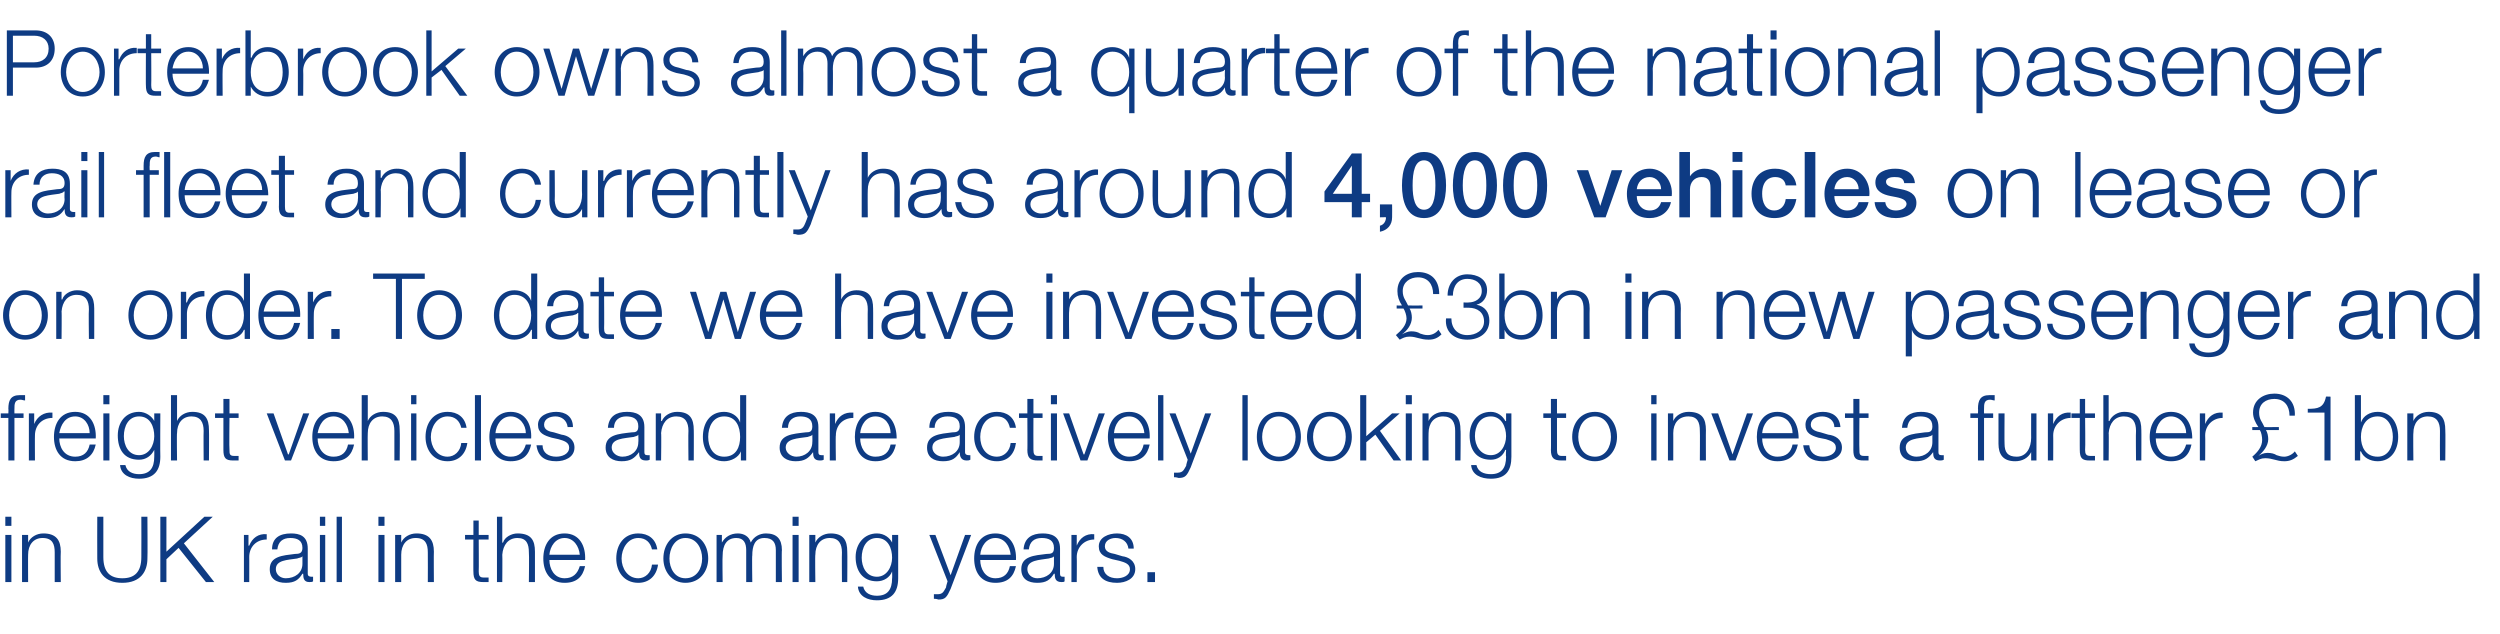 <?xml version="1.0" standalone="no"?><!DOCTYPE svg PUBLIC "-//W3C//DTD SVG 1.1//EN" "http://www.w3.org/Graphics/SVG/1.1/DTD/svg11.dtd"><svg xmlns="http://www.w3.org/2000/svg" version="1.1" width="329px" height="83.4px" viewBox="0 -4 329 83.4" style="top:-4px">  <desc>Porterbrook owns almost a quarter of the national passenger rail fleet and currently has around 4,000 vehicles on lea...</desc>  <defs/>  <g id="Polygon149444">    <path d="M 0.7 64 L 1.5 64 L 1.5 65.2 L 0.7 65.2 L 0.7 64 Z M 0.7 66.4 L 1.5 66.4 L 1.5 72.6 L 0.7 72.6 L 0.7 66.4 Z M 2.9 66.4 L 3.7 66.4 L 3.7 67.4 C 3.7 67.4 3.71 67.44 3.7 67.4 C 4 66.7 4.8 66.2 5.7 66.2 C 7.4 66.2 8 67.1 8 68.6 C 7.96 68.58 8 72.6 8 72.6 L 7.2 72.6 C 7.2 72.6 7.2 68.7 7.2 68.7 C 7.2 67.6 6.9 66.8 5.6 66.8 C 4.4 66.8 3.7 67.7 3.7 69 C 3.68 68.96 3.7 72.6 3.7 72.6 L 2.9 72.6 L 2.9 66.4 Z M 12.8 64 L 13.6 64 C 13.6 64 13.6 69.3 13.6 69.3 C 13.6 71.3 14.5 72.1 16.1 72.1 C 17.7 72.1 18.6 71.3 18.6 69.3 C 18.62 69.3 18.6 64 18.6 64 L 19.4 64 C 19.4 64 19.44 69.48 19.4 69.5 C 19.4 71.2 18.5 72.7 16.1 72.7 C 13.7 72.7 12.8 71.2 12.8 69.5 C 12.78 69.48 12.8 64 12.8 64 Z M 21.1 64 L 21.9 64 L 21.9 68.6 L 26.9 64 L 28 64 L 24.2 67.5 L 28.2 72.6 L 27.1 72.6 L 23.5 68.1 L 21.9 69.6 L 21.9 72.6 L 21.1 72.6 L 21.1 64 Z M 32.1 66.4 L 32.7 66.4 L 32.7 67.8 C 32.7 67.8 32.77 67.83 32.8 67.8 C 33.2 66.8 34 66.2 35.1 66.3 C 35.1 66.3 35.1 67 35.1 67 C 33.7 67 32.8 68 32.8 69.3 C 32.81 69.27 32.8 72.6 32.8 72.6 L 32.1 72.6 L 32.1 66.4 Z M 35.8 68.3 C 35.8 66.8 36.8 66.2 38.3 66.2 C 39.4 66.2 40.5 66.5 40.5 68.2 C 40.5 68.2 40.5 71.5 40.5 71.5 C 40.5 71.8 40.7 71.9 41 71.9 C 41.1 71.9 41.1 71.9 41.2 71.9 C 41.2 71.9 41.2 72.5 41.2 72.5 C 41.1 72.6 40.9 72.6 40.7 72.6 C 40 72.6 39.9 72.1 39.9 71.5 C 39.9 71.5 39.8 71.5 39.8 71.5 C 39.3 72.3 38.8 72.7 37.6 72.7 C 36.4 72.7 35.5 72.2 35.5 70.9 C 35.5 69.2 37.2 69.1 38.8 68.9 C 39.4 68.9 39.8 68.8 39.8 68.1 C 39.8 67.1 39.1 66.8 38.2 66.8 C 37.2 66.8 36.6 67.3 36.5 68.3 C 36.5 68.3 35.8 68.3 35.8 68.3 Z M 39.8 69.2 C 39.8 69.2 39.77 69.18 39.8 69.2 C 39.7 69.4 39.3 69.4 39.1 69.5 C 37.8 69.7 36.3 69.7 36.3 70.9 C 36.3 71.6 36.9 72.1 37.6 72.1 C 38.8 72.1 39.8 71.4 39.8 70.2 C 39.79 70.17 39.8 69.2 39.8 69.2 Z M 42.1 64 L 42.8 64 L 42.8 65.2 L 42.1 65.2 L 42.1 64 Z M 42.1 66.4 L 42.8 66.4 L 42.8 72.6 L 42.1 72.6 L 42.1 66.4 Z M 44.3 64 L 45 64 L 45 72.6 L 44.3 72.6 L 44.3 64 Z M 49.8 64 L 50.6 64 L 50.6 65.2 L 49.8 65.2 L 49.8 64 Z M 49.8 66.4 L 50.6 66.4 L 50.6 72.6 L 49.8 72.6 L 49.8 66.4 Z M 52 66.4 L 52.8 66.4 L 52.8 67.4 C 52.8 67.4 52.82 67.44 52.8 67.4 C 53.1 66.7 53.9 66.2 54.8 66.2 C 56.5 66.2 57.1 67.1 57.1 68.6 C 57.07 68.58 57.1 72.6 57.1 72.6 L 56.3 72.6 C 56.3 72.6 56.32 68.7 56.3 68.7 C 56.3 67.6 56 66.8 54.7 66.8 C 53.5 66.8 52.8 67.7 52.8 69 C 52.8 68.96 52.8 72.6 52.8 72.6 L 52 72.6 L 52 66.4 Z M 63 66.4 L 64.3 66.4 L 64.3 67 L 63 67 C 63 67 63.03 71.19 63 71.2 C 63 71.7 63.1 72 63.6 72 C 63.9 72 64.1 72 64.3 72 C 64.3 72 64.3 72.6 64.3 72.6 C 64.1 72.6 63.9 72.6 63.6 72.6 C 62.6 72.6 62.3 72.3 62.3 71.2 C 62.28 71.25 62.3 67 62.3 67 L 61.2 67 L 61.2 66.4 L 62.3 66.4 L 62.3 64.5 L 63 64.5 L 63 66.4 Z M 65.4 64 L 66.1 64 L 66.1 67.4 C 66.1 67.4 66.15 67.44 66.2 67.4 C 66.4 66.7 67.3 66.2 68.1 66.2 C 69.9 66.2 70.4 67.1 70.4 68.6 C 70.4 68.58 70.4 72.6 70.4 72.6 L 69.6 72.6 C 69.6 72.6 69.65 68.7 69.6 68.7 C 69.6 67.6 69.3 66.8 68.1 66.8 C 66.9 66.8 66.2 67.7 66.1 69 C 66.13 68.96 66.1 72.6 66.1 72.6 L 65.4 72.6 L 65.4 64 Z M 76.3 69 C 76.2 67.9 75.5 66.8 74.3 66.8 C 73.1 66.8 72.4 67.9 72.3 69 C 72.3 69 76.3 69 76.3 69 Z M 72.3 69.7 C 72.3 70.8 72.9 72.1 74.3 72.1 C 75.4 72.1 76 71.5 76.3 70.5 C 76.3 70.5 77 70.5 77 70.5 C 76.7 71.9 75.9 72.7 74.3 72.7 C 72.3 72.7 71.5 71.2 71.5 69.5 C 71.5 67.8 72.3 66.2 74.3 66.2 C 76.3 66.2 77.1 67.9 77 69.7 C 77 69.7 72.3 69.7 72.3 69.7 Z M 85.8 68.3 C 85.6 67.4 85 66.8 84 66.8 C 82.6 66.8 81.8 68.2 81.8 69.5 C 81.8 70.8 82.6 72.1 84 72.1 C 84.9 72.1 85.7 71.4 85.8 70.3 C 85.8 70.3 86.6 70.3 86.6 70.3 C 86.4 71.8 85.4 72.7 84 72.7 C 82.1 72.7 81.1 71.2 81.1 69.5 C 81.1 67.7 82.1 66.2 84 66.2 C 85.3 66.2 86.3 66.9 86.5 68.3 C 86.5 68.3 85.8 68.3 85.8 68.3 Z M 88.1 69.5 C 88.1 70.8 88.8 72.1 90.2 72.1 C 91.7 72.1 92.4 70.8 92.4 69.5 C 92.4 68.2 91.7 66.8 90.2 66.8 C 88.8 66.8 88.1 68.2 88.1 69.5 Z M 93.2 69.5 C 93.2 71.2 92.1 72.7 90.2 72.7 C 88.4 72.7 87.3 71.2 87.3 69.5 C 87.3 67.7 88.4 66.2 90.2 66.2 C 92.1 66.2 93.2 67.7 93.2 69.5 Z M 94.3 66.4 L 95 66.4 L 95 67.4 C 95 67.4 95.03 67.42 95 67.4 C 95.4 66.7 96.1 66.2 97.1 66.2 C 97.9 66.2 98.6 66.6 98.8 67.4 C 99.2 66.6 100 66.2 100.8 66.2 C 102.2 66.2 102.9 66.9 102.9 68.4 C 102.85 68.37 102.9 72.6 102.9 72.6 L 102.1 72.6 C 102.1 72.6 102.1 68.4 102.1 68.4 C 102.1 67.4 101.7 66.8 100.6 66.8 C 99.3 66.8 99 67.9 99 69.1 C 98.95 69.06 99 72.6 99 72.6 L 98.2 72.6 C 98.2 72.6 98.2 68.37 98.2 68.4 C 98.2 67.5 97.9 66.8 96.9 66.8 C 95.6 66.8 95.1 67.8 95.1 69.1 C 95.05 69.11 95.1 72.6 95.1 72.6 L 94.3 72.6 L 94.3 66.4 Z M 104.3 64 L 105.1 64 L 105.1 65.2 L 104.3 65.2 L 104.3 64 Z M 104.3 66.4 L 105.1 66.4 L 105.1 72.6 L 104.3 72.6 L 104.3 66.4 Z M 106.5 66.4 L 107.3 66.4 L 107.3 67.4 C 107.3 67.4 107.28 67.44 107.3 67.4 C 107.6 66.7 108.4 66.2 109.3 66.2 C 111 66.2 111.5 67.1 111.5 68.6 C 111.53 68.58 111.5 72.6 111.5 72.6 L 110.8 72.6 C 110.8 72.6 110.77 68.7 110.8 68.7 C 110.8 67.6 110.4 66.8 109.2 66.8 C 108 66.8 107.3 67.7 107.3 69 C 107.25 68.96 107.3 72.6 107.3 72.6 L 106.5 72.6 L 106.5 66.4 Z M 118.2 72.1 C 118.2 73.9 117.4 75 115.4 75 C 114.2 75 113 74.5 112.9 73.2 C 112.9 73.2 113.6 73.2 113.6 73.2 C 113.8 74.1 114.6 74.4 115.4 74.4 C 116.8 74.4 117.4 73.6 117.4 72.1 C 117.43 72.06 117.4 71.2 117.4 71.2 C 117.4 71.2 117.41 71.22 117.4 71.2 C 117.1 72 116.3 72.5 115.4 72.5 C 113.5 72.5 112.6 71.1 112.6 69.3 C 112.6 67.6 113.7 66.2 115.4 66.2 C 116.4 66.2 117.1 66.8 117.4 67.4 C 117.41 67.44 117.4 67.4 117.4 67.4 L 117.4 66.4 L 118.2 66.4 C 118.2 66.4 118.19 72.06 118.2 72.1 Z M 117.4 69.4 C 117.4 68.2 116.9 66.8 115.4 66.8 C 114 66.8 113.4 68.1 113.4 69.4 C 113.4 70.6 114 71.9 115.4 71.9 C 116.7 71.9 117.4 70.6 117.4 69.4 Z M 122.3 66.4 L 123.1 66.4 L 125.1 71.7 L 127 66.4 L 127.8 66.4 C 127.8 66.4 125.09 73.52 125.1 73.5 C 124.6 74.6 124.4 74.9 123.5 74.9 C 123.2 74.8 123 74.8 122.9 74.8 C 122.9 74.8 122.9 74.2 122.9 74.2 C 123.1 74.2 123.2 74.2 123.4 74.2 C 124.1 74.2 124.2 73.8 124.5 73.3 C 124.47 73.25 124.7 72.5 124.7 72.5 L 122.3 66.4 Z M 133 69 C 132.9 67.9 132.2 66.8 131 66.8 C 129.8 66.8 129.1 67.9 129 69 C 129 69 133 69 133 69 Z M 129 69.7 C 129 70.8 129.6 72.1 131 72.1 C 132.1 72.1 132.7 71.5 132.9 70.5 C 132.9 70.5 133.7 70.5 133.7 70.5 C 133.4 71.9 132.6 72.7 131 72.7 C 129 72.7 128.2 71.2 128.2 69.5 C 128.2 67.8 129 66.2 131 66.2 C 133 66.2 133.8 67.9 133.7 69.7 C 133.7 69.7 129 69.7 129 69.7 Z M 134.7 68.3 C 134.8 66.8 135.8 66.2 137.2 66.2 C 138.3 66.2 139.5 66.5 139.5 68.2 C 139.5 68.2 139.5 71.5 139.5 71.5 C 139.5 71.8 139.6 71.9 139.9 71.9 C 140 71.9 140.1 71.9 140.1 71.9 C 140.1 71.9 140.1 72.5 140.1 72.5 C 140 72.6 139.9 72.6 139.7 72.6 C 138.9 72.6 138.8 72.1 138.8 71.5 C 138.8 71.5 138.7 71.5 138.7 71.5 C 138.2 72.3 137.7 72.7 136.5 72.7 C 135.3 72.7 134.4 72.2 134.4 70.9 C 134.4 69.2 136.1 69.1 137.7 68.9 C 138.4 68.9 138.7 68.8 138.7 68.1 C 138.7 67.1 138 66.8 137.1 66.8 C 136.1 66.8 135.5 67.3 135.4 68.3 C 135.4 68.3 134.7 68.3 134.7 68.3 Z M 138.7 69.2 C 138.7 69.2 138.68 69.18 138.7 69.2 C 138.6 69.4 138.3 69.4 138 69.5 C 136.8 69.7 135.2 69.7 135.2 70.9 C 135.2 71.6 135.8 72.1 136.5 72.1 C 137.7 72.1 138.7 71.4 138.7 70.2 C 138.71 70.17 138.7 69.2 138.7 69.2 Z M 141 66.4 L 141.7 66.4 L 141.7 67.8 C 141.7 67.8 141.69 67.83 141.7 67.8 C 142.1 66.8 142.9 66.2 144 66.3 C 144 66.3 144 67 144 67 C 142.7 67 141.7 68 141.7 69.3 C 141.73 69.27 141.7 72.6 141.7 72.6 L 141 72.6 L 141 66.4 Z M 148.5 68.2 C 148.4 67.3 147.7 66.8 146.8 66.8 C 146.2 66.8 145.4 67.1 145.4 67.9 C 145.4 68.6 146.1 68.8 146.7 68.9 C 146.7 68.9 147.7 69.2 147.7 69.2 C 148.5 69.3 149.4 69.8 149.4 70.9 C 149.4 72.2 148.1 72.7 147 72.7 C 145.5 72.7 144.5 72.1 144.4 70.6 C 144.4 70.6 145.2 70.6 145.2 70.6 C 145.2 71.6 146 72.1 147 72.1 C 147.7 72.1 148.7 71.8 148.7 70.9 C 148.7 70.2 148 70 147.3 69.8 C 147.3 69.8 146.4 69.6 146.4 69.6 C 145.4 69.3 144.6 69 144.6 67.9 C 144.6 66.7 145.9 66.2 147 66.2 C 148.2 66.2 149.2 66.8 149.2 68.2 C 149.2 68.2 148.5 68.2 148.5 68.2 Z M 151 72.6 L 151 71.3 L 152 71.3 L 152 72.6 L 151 72.6 Z " stroke="none" fill="#0e3b83"/>  </g>  <g id="Polygon149443">    <path d="M 3.1 51 L 1.9 51 L 1.9 56.6 L 1.1 56.6 L 1.1 51 L 0.1 51 L 0.1 50.4 L 1.1 50.4 C 1.1 50.4 1.13 49.81 1.1 49.8 C 1.1 48.7 1.4 48 2.6 48 C 2.9 48 3 48 3.3 48 C 3.3 48 3.3 48.7 3.3 48.7 C 3.1 48.7 2.9 48.6 2.7 48.6 C 1.9 48.6 1.9 49.2 1.9 49.8 C 1.88 49.84 1.9 50.4 1.9 50.4 L 3.1 50.4 L 3.1 51 Z M 3.8 50.4 L 4.5 50.4 L 4.5 51.8 C 4.5 51.8 4.55 51.83 4.5 51.8 C 4.9 50.8 5.8 50.2 6.9 50.3 C 6.9 50.3 6.9 51 6.9 51 C 5.5 51 4.6 52 4.6 53.3 C 4.58 53.27 4.6 56.6 4.6 56.6 L 3.8 56.6 L 3.8 50.4 Z M 11.8 53 C 11.8 51.9 11.1 50.8 9.9 50.8 C 8.6 50.8 8 51.9 7.8 53 C 7.8 53 11.8 53 11.8 53 Z M 7.8 53.7 C 7.8 54.8 8.4 56.1 9.9 56.1 C 11 56.1 11.6 55.5 11.8 54.5 C 11.8 54.5 12.6 54.5 12.6 54.5 C 12.3 55.9 11.4 56.7 9.9 56.7 C 7.9 56.7 7.1 55.2 7.1 53.5 C 7.1 51.8 7.9 50.2 9.9 50.2 C 11.9 50.2 12.7 51.9 12.6 53.7 C 12.6 53.7 7.8 53.7 7.8 53.7 Z M 13.6 48 L 14.4 48 L 14.4 49.2 L 13.6 49.2 L 13.6 48 Z M 13.6 50.4 L 14.4 50.4 L 14.4 56.6 L 13.6 56.6 L 13.6 50.4 Z M 21.1 56.1 C 21.1 57.9 20.3 59 18.3 59 C 17.1 59 15.9 58.5 15.8 57.2 C 15.8 57.2 16.5 57.2 16.5 57.2 C 16.7 58.1 17.5 58.4 18.3 58.4 C 19.7 58.4 20.3 57.6 20.3 56.1 C 20.32 56.06 20.3 55.2 20.3 55.2 C 20.3 55.2 20.29 55.22 20.3 55.2 C 19.9 56 19.2 56.5 18.3 56.5 C 16.3 56.5 15.5 55.1 15.5 53.3 C 15.5 51.6 16.5 50.2 18.3 50.2 C 19.2 50.2 20 50.8 20.3 51.4 C 20.29 51.44 20.3 51.4 20.3 51.4 L 20.3 50.4 L 21.1 50.4 C 21.1 50.4 21.07 56.06 21.1 56.1 Z M 20.3 53.4 C 20.3 52.2 19.8 50.8 18.3 50.8 C 16.9 50.8 16.3 52.1 16.3 53.4 C 16.3 54.6 16.9 55.9 18.3 55.9 C 19.6 55.9 20.3 54.6 20.3 53.4 Z M 22.5 48 L 23.3 48 L 23.3 51.4 C 23.3 51.4 23.28 51.44 23.3 51.4 C 23.6 50.7 24.4 50.2 25.3 50.2 C 27 50.2 27.5 51.1 27.5 52.6 C 27.53 52.58 27.5 56.6 27.5 56.6 L 26.8 56.6 C 26.8 56.6 26.77 52.7 26.8 52.7 C 26.8 51.6 26.4 50.8 25.2 50.8 C 24 50.8 23.3 51.7 23.3 53 C 23.25 52.96 23.3 56.6 23.3 56.6 L 22.5 56.6 L 22.5 48 Z M 30.2 50.4 L 31.4 50.4 L 31.4 51 L 30.2 51 C 30.2 51 30.15 55.19 30.2 55.2 C 30.2 55.7 30.2 56 30.8 56 C 31 56 31.2 56 31.4 56 C 31.4 56 31.4 56.6 31.4 56.6 C 31.2 56.6 31 56.6 30.7 56.6 C 29.7 56.6 29.4 56.3 29.4 55.2 C 29.4 55.25 29.4 51 29.4 51 L 28.3 51 L 28.3 50.4 L 29.4 50.4 L 29.4 48.5 L 30.2 48.5 L 30.2 50.4 Z M 35.1 50.4 L 36 50.4 L 37.9 55.8 L 38 55.8 L 39.9 50.4 L 40.7 50.4 L 38.3 56.6 L 37.5 56.6 L 35.1 50.4 Z M 45.9 53 C 45.8 51.9 45.1 50.8 43.9 50.8 C 42.6 50.8 42 51.9 41.8 53 C 41.8 53 45.9 53 45.9 53 Z M 41.8 53.7 C 41.8 54.8 42.4 56.1 43.9 56.1 C 45 56.1 45.6 55.5 45.8 54.5 C 45.8 54.5 46.6 54.5 46.6 54.5 C 46.3 55.9 45.5 56.7 43.9 56.7 C 41.9 56.7 41.1 55.2 41.1 53.5 C 41.1 51.8 41.9 50.2 43.9 50.2 C 45.9 50.2 46.7 51.9 46.6 53.7 C 46.6 53.7 41.8 53.7 41.8 53.7 Z M 47.6 48 L 48.4 48 L 48.4 51.4 C 48.4 51.4 48.39 51.44 48.4 51.4 C 48.7 50.7 49.5 50.2 50.4 50.2 C 52.1 50.2 52.6 51.1 52.6 52.6 C 52.64 52.58 52.6 56.6 52.6 56.6 L 51.9 56.6 C 51.9 56.6 51.89 52.7 51.9 52.7 C 51.9 51.6 51.5 50.8 50.3 50.8 C 49.1 50.8 48.4 51.7 48.4 53 C 48.37 52.96 48.4 56.6 48.4 56.6 L 47.6 56.6 L 47.6 48 Z M 54.1 48 L 54.8 48 L 54.8 49.2 L 54.1 49.2 L 54.1 48 Z M 54.1 50.4 L 54.8 50.4 L 54.8 56.6 L 54.1 56.6 L 54.1 50.4 Z M 60.7 52.3 C 60.5 51.4 59.9 50.8 58.9 50.8 C 57.5 50.8 56.7 52.2 56.7 53.5 C 56.7 54.8 57.5 56.1 58.9 56.1 C 59.8 56.1 60.6 55.4 60.7 54.3 C 60.7 54.3 61.5 54.3 61.5 54.3 C 61.3 55.8 60.3 56.7 58.9 56.7 C 57 56.7 56 55.2 56 53.5 C 56 51.7 57 50.2 58.9 50.2 C 60.2 50.2 61.2 50.9 61.4 52.3 C 61.4 52.3 60.7 52.3 60.7 52.3 Z M 62.5 48 L 63.3 48 L 63.3 56.6 L 62.5 56.6 L 62.5 48 Z M 69.2 53 C 69.2 51.9 68.4 50.8 67.2 50.8 C 66 50.8 65.3 51.9 65.2 53 C 65.2 53 69.2 53 69.2 53 Z M 65.2 53.7 C 65.2 54.8 65.8 56.1 67.2 56.1 C 68.3 56.1 68.9 55.5 69.2 54.5 C 69.2 54.5 69.9 54.5 69.9 54.5 C 69.6 55.9 68.8 56.7 67.2 56.7 C 65.3 56.7 64.4 55.2 64.4 53.5 C 64.4 51.8 65.3 50.2 67.2 50.2 C 69.2 50.2 70 51.9 69.9 53.7 C 69.9 53.7 65.2 53.7 65.2 53.7 Z M 74.7 52.2 C 74.6 51.3 73.9 50.8 73.1 50.8 C 72.4 50.8 71.6 51.1 71.6 51.9 C 71.6 52.6 72.3 52.8 72.9 52.9 C 72.9 52.9 73.9 53.2 73.9 53.2 C 74.7 53.3 75.6 53.8 75.6 54.9 C 75.6 56.2 74.3 56.7 73.2 56.7 C 71.7 56.7 70.8 56.1 70.6 54.6 C 70.6 54.6 71.4 54.6 71.4 54.6 C 71.4 55.6 72.2 56.1 73.2 56.1 C 73.9 56.1 74.9 55.8 74.9 54.9 C 74.9 54.2 74.2 54 73.5 53.8 C 73.5 53.8 72.6 53.6 72.6 53.6 C 71.6 53.3 70.8 53 70.8 51.9 C 70.8 50.7 72.1 50.2 73.2 50.2 C 74.4 50.2 75.4 50.8 75.4 52.2 C 75.4 52.2 74.7 52.2 74.7 52.2 Z M 80 52.3 C 80.1 50.8 81.1 50.2 82.5 50.2 C 83.6 50.2 84.8 50.5 84.8 52.2 C 84.8 52.2 84.8 55.5 84.8 55.5 C 84.8 55.8 84.9 55.9 85.2 55.9 C 85.3 55.9 85.4 55.9 85.5 55.9 C 85.5 55.9 85.5 56.5 85.5 56.5 C 85.3 56.6 85.2 56.6 85 56.6 C 84.2 56.6 84.1 56.1 84.1 55.5 C 84.1 55.5 84.1 55.5 84.1 55.5 C 83.5 56.3 83 56.7 81.8 56.7 C 80.7 56.7 79.7 56.2 79.7 54.9 C 79.7 53.2 81.4 53.1 83.1 52.9 C 83.7 52.9 84 52.8 84 52.1 C 84 51.1 83.3 50.8 82.4 50.8 C 81.5 50.8 80.8 51.3 80.8 52.3 C 80.8 52.3 80 52.3 80 52.3 Z M 84 53.2 C 84 53.2 84.01 53.18 84 53.2 C 83.9 53.4 83.6 53.4 83.4 53.5 C 82.1 53.7 80.5 53.7 80.5 54.9 C 80.5 55.6 81.2 56.1 81.9 56.1 C 83 56.1 84 55.4 84 54.2 C 84.04 54.17 84 53.2 84 53.2 Z M 86.3 50.4 L 87 50.4 L 87 51.4 C 87 51.4 87.07 51.44 87.1 51.4 C 87.4 50.7 88.2 50.2 89.1 50.2 C 90.8 50.2 91.3 51.1 91.3 52.6 C 91.32 52.58 91.3 56.6 91.3 56.6 L 90.6 56.6 C 90.6 56.6 90.56 52.7 90.6 52.7 C 90.6 51.6 90.2 50.8 89 50.8 C 87.8 50.8 87.1 51.7 87 53 C 87.05 52.96 87 56.6 87 56.6 L 86.3 56.6 L 86.3 50.4 Z M 98.2 56.6 L 97.5 56.6 L 97.5 55.4 C 97.5 55.4 97.48 55.39 97.5 55.4 C 97.2 56.2 96.2 56.7 95.3 56.7 C 93.4 56.7 92.5 55.2 92.5 53.5 C 92.5 51.7 93.4 50.2 95.3 50.2 C 96.2 50.2 97.1 50.7 97.4 51.6 C 97.42 51.55 97.4 51.6 97.4 51.6 L 97.4 48 L 98.2 48 L 98.2 56.6 Z M 95.3 56.1 C 96.9 56.1 97.4 54.8 97.4 53.5 C 97.4 52.2 96.9 50.8 95.3 50.8 C 93.8 50.8 93.2 52.2 93.2 53.5 C 93.2 54.8 93.8 56.1 95.3 56.1 Z M 102.9 52.3 C 103 50.8 104 50.2 105.4 50.2 C 106.5 50.2 107.7 50.5 107.7 52.2 C 107.7 52.2 107.7 55.5 107.7 55.5 C 107.7 55.8 107.8 55.9 108.1 55.9 C 108.2 55.9 108.3 55.9 108.4 55.9 C 108.4 55.9 108.4 56.5 108.4 56.5 C 108.2 56.6 108.1 56.6 107.9 56.6 C 107.1 56.6 107 56.1 107 55.5 C 107 55.5 107 55.5 107 55.5 C 106.4 56.3 105.9 56.7 104.7 56.7 C 103.6 56.7 102.6 56.2 102.6 54.9 C 102.6 53.2 104.3 53.1 106 52.9 C 106.6 52.9 106.9 52.8 106.9 52.1 C 106.9 51.1 106.2 50.8 105.3 50.8 C 104.4 50.8 103.7 51.3 103.7 52.3 C 103.7 52.3 102.9 52.3 102.9 52.3 Z M 106.9 53.2 C 106.9 53.2 106.91 53.18 106.9 53.2 C 106.8 53.4 106.5 53.4 106.3 53.5 C 105 53.7 103.4 53.7 103.4 54.9 C 103.4 55.6 104.1 56.1 104.8 56.1 C 105.9 56.1 106.9 55.4 106.9 54.2 C 106.93 54.17 106.9 53.2 106.9 53.2 Z M 109.2 50.4 L 109.9 50.4 L 109.9 51.8 C 109.9 51.8 109.92 51.83 109.9 51.8 C 110.3 50.8 111.1 50.2 112.3 50.3 C 112.3 50.3 112.3 51 112.3 51 C 110.9 51 110 52 110 53.3 C 109.95 53.27 110 56.6 110 56.6 L 109.2 56.6 L 109.2 50.4 Z M 117.2 53 C 117.2 51.9 116.5 50.8 115.2 50.8 C 114 50.8 113.3 51.9 113.2 53 C 113.2 53 117.2 53 117.2 53 Z M 113.2 53.7 C 113.2 54.8 113.8 56.1 115.2 56.1 C 116.4 56.1 117 55.5 117.2 54.5 C 117.2 54.5 117.9 54.5 117.9 54.5 C 117.6 55.9 116.8 56.7 115.2 56.7 C 113.3 56.7 112.5 55.2 112.5 53.5 C 112.5 51.8 113.3 50.2 115.2 50.2 C 117.2 50.2 118 51.9 118 53.7 C 118 53.7 113.2 53.7 113.2 53.7 Z M 122.3 52.3 C 122.3 50.8 123.3 50.2 124.8 50.2 C 125.9 50.2 127 50.5 127 52.2 C 127 52.2 127 55.5 127 55.5 C 127 55.8 127.2 55.9 127.5 55.9 C 127.6 55.9 127.6 55.9 127.7 55.9 C 127.7 55.9 127.7 56.5 127.7 56.5 C 127.5 56.6 127.4 56.6 127.2 56.6 C 126.5 56.6 126.3 56.1 126.3 55.5 C 126.3 55.5 126.3 55.5 126.3 55.5 C 125.8 56.3 125.3 56.7 124.1 56.7 C 122.9 56.7 122 56.2 122 54.9 C 122 53.2 123.7 53.1 125.3 52.9 C 125.9 52.9 126.3 52.8 126.3 52.1 C 126.3 51.1 125.6 50.8 124.7 50.8 C 123.7 50.8 123 51.3 123 52.3 C 123 52.3 122.3 52.3 122.3 52.3 Z M 126.3 53.2 C 126.3 53.2 126.26 53.18 126.3 53.2 C 126.2 53.4 125.8 53.4 125.6 53.5 C 124.3 53.7 122.7 53.7 122.7 54.9 C 122.7 55.6 123.4 56.1 124.1 56.1 C 125.3 56.1 126.3 55.4 126.3 54.2 C 126.29 54.17 126.3 53.2 126.3 53.2 Z M 132.9 52.3 C 132.7 51.4 132.2 50.8 131.2 50.8 C 129.7 50.8 129 52.2 129 53.5 C 129 54.8 129.7 56.1 131.2 56.1 C 132.1 56.1 132.9 55.4 133 54.3 C 133 54.3 133.7 54.3 133.7 54.3 C 133.5 55.8 132.6 56.7 131.2 56.7 C 129.3 56.7 128.2 55.2 128.2 53.5 C 128.2 51.7 129.3 50.2 131.2 50.2 C 132.5 50.2 133.5 50.9 133.7 52.3 C 133.7 52.3 132.9 52.3 132.9 52.3 Z M 136 50.4 L 137.2 50.4 L 137.2 51 L 136 51 C 136 51 135.98 55.19 136 55.2 C 136 55.7 136.1 56 136.6 56 C 136.8 56 137 56 137.2 56 C 137.2 56 137.2 56.6 137.2 56.6 C 137 56.6 136.8 56.6 136.6 56.6 C 135.6 56.6 135.2 56.3 135.2 55.2 C 135.23 55.25 135.2 51 135.2 51 L 134.1 51 L 134.1 50.4 L 135.2 50.4 L 135.2 48.5 L 136 48.5 L 136 50.4 Z M 138.3 48 L 139.1 48 L 139.1 49.2 L 138.3 49.2 L 138.3 48 Z M 138.3 50.4 L 139.1 50.4 L 139.1 56.6 L 138.3 56.6 L 138.3 50.4 Z M 139.9 50.4 L 140.7 50.4 L 142.6 55.8 L 142.7 55.8 L 144.6 50.4 L 145.4 50.4 L 143.1 56.6 L 142.2 56.6 L 139.9 50.4 Z M 150.6 53 C 150.5 51.9 149.8 50.8 148.6 50.8 C 147.3 50.8 146.7 51.9 146.6 53 C 146.6 53 150.6 53 150.6 53 Z M 146.6 53.7 C 146.6 54.8 147.2 56.1 148.6 56.1 C 149.7 56.1 150.3 55.5 150.5 54.5 C 150.5 54.5 151.3 54.5 151.3 54.5 C 151 55.9 150.2 56.7 148.6 56.7 C 146.6 56.7 145.8 55.2 145.8 53.5 C 145.8 51.8 146.6 50.2 148.6 50.2 C 150.6 50.2 151.4 51.9 151.3 53.7 C 151.3 53.7 146.6 53.7 146.6 53.7 Z M 152.4 48 L 153.1 48 L 153.1 56.6 L 152.4 56.6 L 152.4 48 Z M 153.9 50.4 L 154.7 50.4 L 156.7 55.7 L 158.6 50.4 L 159.4 50.4 C 159.4 50.4 156.68 57.52 156.7 57.5 C 156.2 58.6 156 58.9 155.1 58.9 C 154.8 58.8 154.6 58.8 154.5 58.8 C 154.5 58.8 154.5 58.2 154.5 58.2 C 154.7 58.2 154.8 58.2 155 58.2 C 155.7 58.2 155.8 57.8 156.1 57.3 C 156.07 57.25 156.3 56.5 156.3 56.5 L 153.9 50.4 Z M 163.5 48 L 164.2 48 L 164.2 56.6 L 163.5 56.6 L 163.5 48 Z M 166.1 53.5 C 166.1 54.8 166.8 56.1 168.3 56.1 C 169.7 56.1 170.5 54.8 170.5 53.5 C 170.5 52.2 169.7 50.8 168.3 50.8 C 166.8 50.8 166.1 52.2 166.1 53.5 Z M 171.2 53.5 C 171.2 55.2 170.2 56.7 168.3 56.7 C 166.4 56.7 165.4 55.2 165.4 53.5 C 165.4 51.7 166.4 50.2 168.3 50.2 C 170.2 50.2 171.2 51.7 171.2 53.5 Z M 172.8 53.5 C 172.8 54.8 173.5 56.1 175 56.1 C 176.4 56.1 177.1 54.8 177.1 53.5 C 177.1 52.2 176.4 50.8 175 50.8 C 173.5 50.8 172.8 52.2 172.8 53.5 Z M 177.9 53.5 C 177.9 55.2 176.8 56.7 175 56.7 C 173.1 56.7 172 55.2 172 53.5 C 172 51.7 173.1 50.2 175 50.2 C 176.8 50.2 177.9 51.7 177.9 53.5 Z M 179 48 L 179.8 48 L 179.8 53.4 L 183.2 50.4 L 184.2 50.4 L 181.6 52.7 L 184.4 56.6 L 183.4 56.6 L 181 53.2 L 179.8 54.2 L 179.8 56.6 L 179 56.6 L 179 48 Z M 185 48 L 185.8 48 L 185.8 49.2 L 185 49.2 L 185 48 Z M 185 50.4 L 185.8 50.4 L 185.8 56.6 L 185 56.6 L 185 50.4 Z M 187.2 50.4 L 188 50.4 L 188 51.4 C 188 51.4 188 51.44 188 51.4 C 188.3 50.7 189.1 50.2 190 50.2 C 191.7 50.2 192.2 51.1 192.2 52.6 C 192.25 52.58 192.2 56.6 192.2 56.6 L 191.5 56.6 C 191.5 56.6 191.49 52.7 191.5 52.7 C 191.5 51.6 191.1 50.8 189.9 50.8 C 188.7 50.8 188 51.7 188 53 C 187.98 52.96 188 56.6 188 56.6 L 187.2 56.6 L 187.2 50.4 Z M 198.9 56.1 C 198.9 57.9 198.2 59 196.2 59 C 194.9 59 193.7 58.5 193.6 57.2 C 193.6 57.2 194.3 57.2 194.3 57.2 C 194.5 58.1 195.3 58.4 196.2 58.4 C 197.6 58.4 198.2 57.6 198.2 56.1 C 198.15 56.06 198.2 55.2 198.2 55.2 C 198.2 55.2 198.13 55.22 198.1 55.2 C 197.8 56 197.1 56.5 196.2 56.5 C 194.2 56.5 193.4 55.1 193.4 53.3 C 193.4 51.6 194.4 50.2 196.2 50.2 C 197.1 50.2 197.8 50.8 198.1 51.4 C 198.13 51.44 198.2 51.4 198.2 51.4 L 198.2 50.4 L 198.9 50.4 C 198.9 50.4 198.91 56.06 198.9 56.1 Z M 198.2 53.4 C 198.2 52.2 197.6 50.8 196.2 50.8 C 194.7 50.8 194.1 52.1 194.1 53.4 C 194.1 54.6 194.8 55.9 196.2 55.9 C 197.5 55.9 198.2 54.6 198.2 53.4 Z M 204.9 50.4 L 206.1 50.4 L 206.1 51 L 204.9 51 C 204.9 51 204.89 55.19 204.9 55.2 C 204.9 55.7 205 56 205.5 56 C 205.7 56 205.9 56 206.1 56 C 206.1 56 206.1 56.6 206.1 56.6 C 205.9 56.6 205.7 56.6 205.5 56.6 C 204.5 56.6 204.1 56.3 204.1 55.2 C 204.13 55.25 204.1 51 204.1 51 L 203.1 51 L 203.1 50.4 L 204.1 50.4 L 204.1 48.5 L 204.9 48.5 L 204.9 50.4 Z M 207.7 53.5 C 207.7 54.8 208.4 56.1 209.9 56.1 C 211.3 56.1 212 54.8 212 53.5 C 212 52.2 211.3 50.8 209.9 50.8 C 208.4 50.8 207.7 52.2 207.7 53.5 Z M 212.8 53.5 C 212.8 55.2 211.7 56.7 209.9 56.7 C 208 56.7 206.9 55.2 206.9 53.5 C 206.9 51.7 208 50.2 209.9 50.2 C 211.7 50.2 212.8 51.7 212.8 53.5 Z M 217.3 48 L 218 48 L 218 49.2 L 217.3 49.2 L 217.3 48 Z M 217.3 50.4 L 218 50.4 L 218 56.6 L 217.3 56.6 L 217.3 50.4 Z M 219.5 50.4 L 220.2 50.4 L 220.2 51.4 C 220.2 51.4 220.23 51.44 220.2 51.4 C 220.5 50.7 221.3 50.2 222.2 50.2 C 224 50.2 224.5 51.1 224.5 52.6 C 224.48 52.58 224.5 56.6 224.5 56.6 L 223.7 56.6 C 223.7 56.6 223.73 52.7 223.7 52.7 C 223.7 51.6 223.4 50.8 222.2 50.8 C 220.9 50.8 220.2 51.7 220.2 53 C 220.21 52.96 220.2 56.6 220.2 56.6 L 219.5 56.6 L 219.5 50.4 Z M 225.2 50.4 L 226.1 50.4 L 228 55.8 L 228 55.8 L 229.9 50.4 L 230.7 50.4 L 228.4 56.6 L 227.6 56.6 L 225.2 50.4 Z M 235.9 53 C 235.9 51.9 235.2 50.8 233.9 50.8 C 232.7 50.8 232 51.9 231.9 53 C 231.9 53 235.9 53 235.9 53 Z M 231.9 53.7 C 231.9 54.8 232.5 56.1 233.9 56.1 C 235.1 56.1 235.7 55.5 235.9 54.5 C 235.9 54.5 236.6 54.5 236.6 54.5 C 236.3 55.9 235.5 56.7 233.9 56.7 C 232 56.7 231.2 55.2 231.2 53.5 C 231.2 51.8 232 50.2 233.9 50.2 C 235.9 50.2 236.7 51.9 236.7 53.7 C 236.7 53.7 231.9 53.7 231.9 53.7 Z M 241.4 52.2 C 241.4 51.3 240.6 50.8 239.8 50.8 C 239.1 50.8 238.3 51.1 238.3 51.9 C 238.3 52.6 239.1 52.8 239.6 52.9 C 239.6 52.9 240.6 53.2 240.6 53.2 C 241.5 53.3 242.4 53.8 242.4 54.9 C 242.4 56.2 241 56.7 239.9 56.7 C 238.4 56.7 237.5 56.1 237.3 54.6 C 237.3 54.6 238.1 54.6 238.1 54.6 C 238.2 55.6 238.9 56.1 239.9 56.1 C 240.6 56.1 241.6 55.8 241.6 54.9 C 241.6 54.2 240.9 54 240.3 53.8 C 240.3 53.8 239.3 53.6 239.3 53.6 C 238.3 53.3 237.6 53 237.6 51.9 C 237.6 50.7 238.8 50.2 239.9 50.2 C 241.1 50.2 242.1 50.8 242.2 52.2 C 242.2 52.2 241.4 52.2 241.4 52.2 Z M 244.7 50.4 L 245.9 50.4 L 245.9 51 L 244.7 51 C 244.7 51 244.66 55.19 244.7 55.2 C 244.7 55.7 244.7 56 245.3 56 C 245.5 56 245.7 56 245.9 56 C 245.9 56 245.9 56.6 245.9 56.6 C 245.7 56.6 245.5 56.6 245.3 56.6 C 244.2 56.6 243.9 56.3 243.9 55.2 C 243.91 55.25 243.9 51 243.9 51 L 242.8 51 L 242.8 50.4 L 243.9 50.4 L 243.9 48.5 L 244.7 48.5 L 244.7 50.4 Z M 250.3 52.3 C 250.4 50.8 251.4 50.2 252.8 50.2 C 253.9 50.2 255.1 50.5 255.1 52.2 C 255.1 52.2 255.1 55.5 255.1 55.5 C 255.1 55.8 255.2 55.9 255.5 55.9 C 255.6 55.9 255.7 55.9 255.8 55.9 C 255.8 55.9 255.8 56.5 255.8 56.5 C 255.6 56.6 255.5 56.6 255.3 56.6 C 254.5 56.6 254.4 56.1 254.4 55.5 C 254.4 55.5 254.4 55.5 254.4 55.5 C 253.8 56.3 253.3 56.7 252.1 56.7 C 250.9 56.7 250 56.2 250 54.9 C 250 53.2 251.7 53.1 253.3 52.9 C 254 52.9 254.3 52.8 254.3 52.1 C 254.3 51.1 253.6 50.8 252.7 50.8 C 251.7 50.8 251.1 51.3 251 52.3 C 251 52.3 250.3 52.3 250.3 52.3 Z M 254.3 53.2 C 254.3 53.2 254.29 53.18 254.3 53.2 C 254.2 53.4 253.9 53.4 253.7 53.5 C 252.4 53.7 250.8 53.7 250.8 54.9 C 250.8 55.6 251.4 56.1 252.2 56.1 C 253.3 56.1 254.3 55.4 254.3 54.2 C 254.31 54.17 254.3 53.2 254.3 53.2 Z M 262.3 51 L 261.1 51 L 261.1 56.6 L 260.3 56.6 L 260.3 51 L 259.3 51 L 259.3 50.4 L 260.3 50.4 C 260.3 50.4 260.33 49.81 260.3 49.8 C 260.3 48.7 260.6 48 261.8 48 C 262.1 48 262.2 48 262.5 48 C 262.5 48 262.5 48.7 262.5 48.7 C 262.3 48.7 262.1 48.6 261.9 48.6 C 261.1 48.6 261.1 49.2 261.1 49.8 C 261.08 49.84 261.1 50.4 261.1 50.4 L 262.3 50.4 L 262.3 51 Z M 268 56.6 L 267.3 56.6 L 267.3 55.5 C 267.3 55.5 267.32 55.45 267.3 55.5 C 266.9 56.3 266.1 56.7 265.2 56.7 C 263.6 56.7 263 55.8 263 54.4 C 263.01 54.4 263 50.4 263 50.4 L 263.8 50.4 C 263.8 50.4 263.77 54.41 263.8 54.4 C 263.8 55.5 264.2 56.1 265.4 56.1 C 266.7 56.1 267.3 54.9 267.3 53.6 C 267.29 53.63 267.3 50.4 267.3 50.4 L 268 50.4 L 268 56.6 Z M 269.5 50.4 L 270.2 50.4 L 270.2 51.8 C 270.2 51.8 270.19 51.83 270.2 51.8 C 270.6 50.8 271.4 50.2 272.5 50.3 C 272.5 50.3 272.5 51 272.5 51 C 271.2 51 270.2 52 270.2 53.3 C 270.22 53.27 270.2 56.6 270.2 56.6 L 269.5 56.6 L 269.5 50.4 Z M 274.4 50.4 L 275.7 50.4 L 275.7 51 L 274.4 51 C 274.4 51 274.45 55.19 274.4 55.2 C 274.4 55.7 274.5 56 275.1 56 C 275.3 56 275.5 56 275.7 56 C 275.7 56 275.7 56.6 275.7 56.6 C 275.5 56.6 275.3 56.6 275 56.6 C 274 56.6 273.7 56.3 273.7 55.2 C 273.69 55.25 273.7 51 273.7 51 L 272.6 51 L 272.6 50.4 L 273.7 50.4 L 273.7 48.5 L 274.4 48.5 L 274.4 50.4 Z M 276.8 48 L 277.5 48 L 277.5 51.4 C 277.5 51.4 277.57 51.44 277.6 51.4 C 277.9 50.7 278.7 50.2 279.5 50.2 C 281.3 50.2 281.8 51.1 281.8 52.6 C 281.82 52.58 281.8 56.6 281.8 56.6 L 281.1 56.6 C 281.1 56.6 281.06 52.7 281.1 52.7 C 281.1 51.6 280.7 50.8 279.5 50.8 C 278.3 50.8 277.6 51.7 277.5 53 C 277.54 52.96 277.5 56.6 277.5 56.6 L 276.8 56.6 L 276.8 48 Z M 287.7 53 C 287.7 51.9 286.9 50.8 285.7 50.8 C 284.5 50.8 283.8 51.9 283.7 53 C 283.7 53 287.7 53 287.7 53 Z M 283.7 53.7 C 283.7 54.8 284.3 56.1 285.7 56.1 C 286.8 56.1 287.4 55.5 287.7 54.5 C 287.7 54.5 288.4 54.5 288.4 54.5 C 288.1 55.9 287.3 56.7 285.7 56.7 C 283.8 56.7 282.9 55.2 282.9 53.5 C 282.9 51.8 283.8 50.2 285.7 50.2 C 287.7 50.2 288.5 51.9 288.5 53.7 C 288.5 53.7 283.7 53.7 283.7 53.7 Z M 289.5 50.4 L 290.2 50.4 L 290.2 51.8 C 290.2 51.8 290.19 51.83 290.2 51.8 C 290.6 50.8 291.4 50.2 292.5 50.3 C 292.5 50.3 292.5 51 292.5 51 C 291.2 51 290.2 52 290.2 53.3 C 290.23 53.27 290.2 56.6 290.2 56.6 L 289.5 56.6 L 289.5 50.4 Z M 296.4 52.2 C 296.4 52.2 297.18 52.22 297.2 52.2 C 296.8 51.6 296.5 51 296.5 50.3 C 296.5 48.6 297.9 47.8 299.3 47.8 C 301 47.8 302.1 48.9 302 50.7 C 302 50.7 301.3 50.7 301.3 50.7 C 301.3 49.4 300.6 48.5 299.3 48.5 C 298.2 48.5 297.3 49.1 297.3 50.3 C 297.3 51.2 297.7 51.5 298 52.2 C 297.98 52.22 299.9 52.2 299.9 52.2 L 299.9 52.6 C 299.9 52.6 298.2 52.61 298.2 52.6 C 298.4 52.9 298.5 53.4 298.5 53.8 C 298.5 54.7 297.8 55.5 297.2 56 C 297.2 56 297.2 56 297.2 56 C 297.5 55.8 297.9 55.6 298.4 55.6 C 298.9 55.6 299.3 55.7 299.6 55.9 C 299.9 56 300.2 56.1 300.6 56.1 C 301.1 56.1 301.7 55.8 302 55.4 C 302 55.4 302.4 56 302.4 56 C 301.8 56.5 301.3 56.7 300.6 56.7 C 299.6 56.7 299.1 56.3 298.1 56.3 C 297.5 56.3 297.3 56.5 296.8 56.7 C 296.8 56.7 296.4 56.1 296.4 56.1 C 297.1 55.5 297.7 54.8 297.7 53.9 C 297.7 53.5 297.6 52.9 297.4 52.6 C 297.39 52.61 296.4 52.6 296.4 52.6 L 296.4 52.2 Z M 303.7 49.8 C 305 49.8 305.8 49.7 306.1 48.2 C 306.07 48.17 306.7 48.2 306.7 48.2 L 306.7 56.6 L 305.9 56.6 L 305.9 50.3 L 303.7 50.3 C 303.7 50.3 303.71 49.79 303.7 49.8 Z M 309.9 48 L 310.7 48 L 310.7 51.6 C 310.7 51.6 310.71 51.55 310.7 51.6 C 311 50.7 311.9 50.2 312.9 50.2 C 314.7 50.2 315.6 51.7 315.6 53.5 C 315.6 55.2 314.7 56.7 312.9 56.7 C 311.9 56.7 311 56.2 310.7 55.4 C 310.65 55.39 310.6 55.4 310.6 55.4 L 310.6 56.6 L 309.9 56.6 L 309.9 48 Z M 312.9 50.8 C 311.3 50.8 310.7 52.2 310.7 53.5 C 310.7 54.8 311.3 56.1 312.9 56.1 C 314.3 56.1 314.9 54.8 314.9 53.5 C 314.9 52.2 314.3 50.8 312.9 50.8 Z M 316.8 50.4 L 317.6 50.4 L 317.6 51.4 C 317.6 51.4 317.59 51.44 317.6 51.4 C 317.9 50.7 318.7 50.2 319.6 50.2 C 321.3 50.2 321.8 51.1 321.8 52.6 C 321.84 52.58 321.8 56.6 321.8 56.6 L 321.1 56.6 C 321.1 56.6 321.08 52.7 321.1 52.7 C 321.1 51.6 320.7 50.8 319.5 50.8 C 318.3 50.8 317.6 51.7 317.6 53 C 317.56 52.96 317.6 56.6 317.6 56.6 L 316.8 56.6 L 316.8 50.4 Z " stroke="none" fill="#0e3b83"/>  </g>  <g id="Polygon149442">    <path d="M 1.2 37.5 C 1.2 38.8 1.9 40.1 3.3 40.1 C 4.8 40.1 5.5 38.8 5.5 37.5 C 5.5 36.2 4.8 34.8 3.3 34.8 C 1.9 34.8 1.2 36.2 1.2 37.5 Z M 6.3 37.5 C 6.3 39.2 5.2 40.7 3.3 40.7 C 1.5 40.7 0.4 39.2 0.4 37.5 C 0.4 35.7 1.5 34.2 3.3 34.2 C 5.2 34.2 6.3 35.7 6.3 37.5 Z M 7.4 34.4 L 8.1 34.4 L 8.1 35.4 C 8.1 35.4 8.16 35.44 8.2 35.4 C 8.4 34.7 9.3 34.2 10.1 34.2 C 11.9 34.2 12.4 35.1 12.4 36.6 C 12.41 36.58 12.4 40.6 12.4 40.6 L 11.7 40.6 C 11.7 40.6 11.65 36.7 11.7 36.7 C 11.7 35.6 11.3 34.8 10.1 34.8 C 8.9 34.8 8.2 35.7 8.1 37 C 8.14 36.96 8.1 40.6 8.1 40.6 L 7.4 40.6 L 7.4 34.4 Z M 17.6 37.5 C 17.6 38.8 18.3 40.1 19.8 40.1 C 21.2 40.1 22 38.8 22 37.5 C 22 36.2 21.2 34.8 19.8 34.8 C 18.3 34.8 17.6 36.2 17.6 37.5 Z M 22.7 37.5 C 22.7 39.2 21.7 40.7 19.8 40.7 C 17.9 40.7 16.9 39.2 16.9 37.5 C 16.9 35.7 17.9 34.2 19.8 34.2 C 21.7 34.2 22.7 35.7 22.7 37.5 Z M 23.8 34.4 L 24.5 34.4 L 24.5 35.8 C 24.5 35.8 24.56 35.83 24.6 35.8 C 24.9 34.8 25.8 34.2 26.9 34.3 C 26.9 34.3 26.9 35 26.9 35 C 25.5 35 24.6 36 24.6 37.3 C 24.6 37.27 24.6 40.6 24.6 40.6 L 23.8 40.6 L 23.8 34.4 Z M 32.9 40.6 L 32.2 40.6 L 32.2 39.4 C 32.2 39.4 32.14 39.39 32.1 39.4 C 31.8 40.2 30.8 40.7 29.9 40.7 C 28 40.7 27.1 39.2 27.1 37.5 C 27.1 35.7 28 34.2 29.9 34.2 C 30.8 34.2 31.8 34.7 32.1 35.6 C 32.08 35.55 32.1 35.6 32.1 35.6 L 32.1 32 L 32.9 32 L 32.9 40.6 Z M 29.9 40.1 C 31.5 40.1 32.1 38.8 32.1 37.5 C 32.1 36.2 31.5 34.8 29.9 34.8 C 28.5 34.8 27.9 36.2 27.9 37.5 C 27.9 38.8 28.5 40.1 29.9 40.1 Z M 38.7 37 C 38.7 35.9 38 34.8 36.8 34.8 C 35.5 34.8 34.9 35.9 34.7 37 C 34.7 37 38.7 37 38.7 37 Z M 34.7 37.7 C 34.7 38.8 35.3 40.1 36.8 40.1 C 37.9 40.1 38.5 39.5 38.7 38.5 C 38.7 38.5 39.5 38.5 39.5 38.5 C 39.2 39.9 38.4 40.7 36.8 40.7 C 34.8 40.7 34 39.2 34 37.5 C 34 35.8 34.8 34.2 36.8 34.2 C 38.8 34.2 39.6 35.9 39.5 37.7 C 39.5 37.7 34.7 37.7 34.7 37.7 Z M 40.5 34.4 L 41.2 34.4 L 41.2 35.8 C 41.2 35.8 41.24 35.83 41.2 35.8 C 41.6 34.8 42.5 34.2 43.6 34.3 C 43.6 34.3 43.6 35 43.6 35 C 42.2 35 41.3 36 41.3 37.3 C 41.28 37.27 41.3 40.6 41.3 40.6 L 40.5 40.6 L 40.5 34.4 Z M 43.6 40.6 L 43.6 39.3 L 44.7 39.3 L 44.7 40.6 L 43.6 40.6 Z M 49.1 32 L 55.9 32 L 55.9 32.7 L 52.9 32.7 L 52.9 40.6 L 52.1 40.6 L 52.1 32.7 L 49.1 32.7 L 49.1 32 Z M 55.7 37.5 C 55.7 38.8 56.4 40.1 57.8 40.1 C 59.3 40.1 60 38.8 60 37.5 C 60 36.2 59.3 34.8 57.8 34.8 C 56.4 34.8 55.7 36.2 55.7 37.5 Z M 60.8 37.5 C 60.8 39.2 59.7 40.7 57.8 40.7 C 55.9 40.7 54.9 39.2 54.9 37.5 C 54.9 35.7 55.9 34.2 57.8 34.2 C 59.7 34.2 60.8 35.7 60.8 37.5 Z M 70.7 40.6 L 70 40.6 L 70 39.4 C 70 39.4 69.95 39.39 69.9 39.4 C 69.6 40.2 68.6 40.7 67.7 40.7 C 65.9 40.7 65 39.2 65 37.5 C 65 35.7 65.9 34.2 67.7 34.2 C 68.7 34.2 69.6 34.7 69.9 35.6 C 69.89 35.55 69.9 35.6 69.9 35.6 L 69.9 32 L 70.7 32 L 70.7 40.6 Z M 67.7 40.1 C 69.3 40.1 69.9 38.8 69.9 37.5 C 69.9 36.2 69.3 34.8 67.7 34.8 C 66.3 34.8 65.7 36.2 65.7 37.5 C 65.7 38.8 66.3 40.1 67.7 40.1 Z M 72 36.3 C 72.1 34.8 73.1 34.2 74.5 34.2 C 75.6 34.2 76.8 34.5 76.8 36.2 C 76.8 36.2 76.8 39.5 76.8 39.5 C 76.8 39.8 77 39.9 77.3 39.9 C 77.4 39.9 77.4 39.9 77.5 39.9 C 77.5 39.9 77.5 40.5 77.5 40.5 C 77.3 40.6 77.2 40.6 77 40.6 C 76.2 40.6 76.1 40.1 76.1 39.5 C 76.1 39.5 76.1 39.5 76.1 39.5 C 75.6 40.3 75 40.7 73.8 40.7 C 72.7 40.7 71.8 40.2 71.8 38.9 C 71.8 37.2 73.5 37.1 75.1 36.9 C 75.7 36.9 76.1 36.8 76.1 36.1 C 76.1 35.1 75.3 34.8 74.4 34.8 C 73.5 34.8 72.8 35.3 72.8 36.3 C 72.8 36.3 72 36.3 72 36.3 Z M 76.1 37.2 C 76.1 37.2 76.04 37.18 76 37.2 C 75.9 37.4 75.6 37.4 75.4 37.5 C 74.1 37.7 72.5 37.7 72.5 38.9 C 72.5 39.6 73.2 40.1 73.9 40.1 C 75.1 40.1 76.1 39.4 76.1 38.2 C 76.07 38.17 76.1 37.2 76.1 37.2 Z M 79.5 34.4 L 80.8 34.4 L 80.8 35 L 79.5 35 C 79.5 35 79.53 39.19 79.5 39.2 C 79.5 39.7 79.6 40 80.1 40 C 80.4 40 80.6 40 80.8 40 C 80.8 40 80.8 40.6 80.8 40.6 C 80.6 40.6 80.4 40.6 80.1 40.6 C 79.1 40.6 78.8 40.3 78.8 39.2 C 78.78 39.25 78.8 35 78.8 35 L 77.7 35 L 77.7 34.4 L 78.8 34.4 L 78.8 32.5 L 79.5 32.5 L 79.5 34.4 Z M 86.3 37 C 86.3 35.9 85.6 34.8 84.4 34.8 C 83.1 34.8 82.5 35.9 82.3 37 C 82.3 37 86.3 37 86.3 37 Z M 82.3 37.7 C 82.3 38.8 82.9 40.1 84.4 40.1 C 85.5 40.1 86.1 39.5 86.3 38.5 C 86.3 38.5 87.1 38.5 87.1 38.5 C 86.7 39.9 85.9 40.7 84.4 40.7 C 82.4 40.7 81.6 39.2 81.6 37.5 C 81.6 35.8 82.4 34.2 84.4 34.2 C 86.4 34.2 87.2 35.9 87.1 37.7 C 87.1 37.7 82.3 37.7 82.3 37.7 Z M 90.8 34.4 L 91.6 34.4 L 93.2 39.7 L 93.2 39.7 L 94.8 34.4 L 95.6 34.4 L 97.1 39.7 L 97.1 39.7 L 98.7 34.4 L 99.5 34.4 L 97.5 40.6 L 96.7 40.6 L 95.2 35.4 L 95.2 35.4 L 93.6 40.6 L 92.8 40.6 L 90.8 34.4 Z M 104.8 37 C 104.8 35.9 104 34.8 102.8 34.8 C 101.6 34.8 100.9 35.9 100.8 37 C 100.8 37 104.8 37 104.8 37 Z M 100.8 37.7 C 100.8 38.8 101.4 40.1 102.8 40.1 C 103.9 40.1 104.5 39.5 104.8 38.5 C 104.8 38.5 105.5 38.5 105.5 38.5 C 105.2 39.9 104.4 40.7 102.8 40.7 C 100.9 40.7 100 39.2 100 37.5 C 100 35.8 100.9 34.2 102.8 34.2 C 104.8 34.2 105.6 35.9 105.6 37.7 C 105.6 37.7 100.8 37.7 100.8 37.7 Z M 109.9 32 L 110.7 32 L 110.7 35.4 C 110.7 35.4 110.67 35.44 110.7 35.4 C 111 34.7 111.8 34.2 112.7 34.2 C 114.4 34.2 114.9 35.1 114.9 36.6 C 114.92 36.58 114.9 40.6 114.9 40.6 L 114.2 40.6 C 114.2 40.6 114.17 36.7 114.2 36.7 C 114.2 35.6 113.8 34.8 112.6 34.8 C 111.4 34.8 110.7 35.7 110.7 37 C 110.65 36.96 110.7 40.6 110.7 40.6 L 109.9 40.6 L 109.9 32 Z M 116.3 36.3 C 116.4 34.8 117.4 34.2 118.8 34.2 C 119.9 34.2 121.1 34.5 121.1 36.2 C 121.1 36.2 121.1 39.5 121.1 39.5 C 121.1 39.8 121.2 39.9 121.5 39.9 C 121.6 39.9 121.7 39.9 121.8 39.9 C 121.8 39.9 121.8 40.5 121.8 40.5 C 121.6 40.6 121.5 40.6 121.3 40.6 C 120.5 40.6 120.4 40.1 120.4 39.5 C 120.4 39.5 120.3 39.5 120.3 39.5 C 119.8 40.3 119.3 40.7 118.1 40.7 C 116.9 40.7 116 40.2 116 38.9 C 116 37.2 117.7 37.1 119.3 36.9 C 120 36.9 120.3 36.8 120.3 36.1 C 120.3 35.1 119.6 34.8 118.7 34.8 C 117.7 34.8 117.1 35.3 117 36.3 C 117 36.3 116.3 36.3 116.3 36.3 Z M 120.3 37.2 C 120.3 37.2 120.29 37.18 120.3 37.2 C 120.2 37.4 119.9 37.4 119.7 37.5 C 118.4 37.7 116.8 37.7 116.8 38.9 C 116.8 39.6 117.4 40.1 118.2 40.1 C 119.3 40.1 120.3 39.4 120.3 38.2 C 120.31 38.17 120.3 37.2 120.3 37.2 Z M 121.9 34.4 L 122.7 34.4 L 124.7 39.8 L 124.7 39.8 L 126.6 34.4 L 127.4 34.4 L 125.1 40.6 L 124.3 40.6 L 121.9 34.4 Z M 132.6 37 C 132.6 35.9 131.8 34.8 130.6 34.8 C 129.4 34.8 128.7 35.9 128.6 37 C 128.6 37 132.6 37 132.6 37 Z M 128.6 37.7 C 128.6 38.8 129.2 40.1 130.6 40.1 C 131.7 40.1 132.3 39.5 132.6 38.5 C 132.6 38.5 133.3 38.5 133.3 38.5 C 133 39.9 132.2 40.7 130.6 40.7 C 128.7 40.7 127.8 39.2 127.8 37.5 C 127.8 35.8 128.7 34.2 130.6 34.2 C 132.6 34.2 133.4 35.9 133.3 37.7 C 133.3 37.7 128.6 37.7 128.6 37.7 Z M 137.7 32 L 138.5 32 L 138.5 33.2 L 137.7 33.2 L 137.7 32 Z M 137.7 34.4 L 138.5 34.4 L 138.5 40.6 L 137.7 40.6 L 137.7 34.4 Z M 139.9 34.4 L 140.7 34.4 L 140.7 35.4 C 140.7 35.4 140.69 35.44 140.7 35.4 C 141 34.7 141.8 34.2 142.7 34.2 C 144.4 34.2 144.9 35.1 144.9 36.6 C 144.93 36.58 144.9 40.6 144.9 40.6 L 144.2 40.6 C 144.2 40.6 144.18 36.7 144.2 36.7 C 144.2 35.6 143.8 34.8 142.6 34.8 C 141.4 34.8 140.7 35.7 140.7 37 C 140.66 36.96 140.7 40.6 140.7 40.6 L 139.9 40.6 L 139.9 34.4 Z M 145.7 34.4 L 146.5 34.4 L 148.5 39.8 L 148.5 39.8 L 150.4 34.4 L 151.2 34.4 L 148.9 40.6 L 148.1 40.6 L 145.7 34.4 Z M 156.4 37 C 156.3 35.9 155.6 34.8 154.4 34.8 C 153.2 34.8 152.5 35.9 152.4 37 C 152.4 37 156.4 37 156.4 37 Z M 152.4 37.7 C 152.4 38.8 153 40.1 154.4 40.1 C 155.5 40.1 156.1 39.5 156.3 38.5 C 156.3 38.5 157.1 38.5 157.1 38.5 C 156.8 39.9 156 40.7 154.4 40.7 C 152.4 40.7 151.6 39.2 151.6 37.5 C 151.6 35.8 152.4 34.2 154.4 34.2 C 156.4 34.2 157.2 35.9 157.1 37.7 C 157.1 37.7 152.4 37.7 152.4 37.7 Z M 161.9 36.2 C 161.8 35.3 161.1 34.8 160.2 34.8 C 159.6 34.8 158.8 35.1 158.8 35.9 C 158.8 36.6 159.5 36.8 160.1 36.9 C 160.1 36.9 161.1 37.2 161.1 37.2 C 161.9 37.3 162.8 37.8 162.8 38.9 C 162.8 40.2 161.5 40.7 160.3 40.7 C 158.9 40.7 157.9 40.1 157.8 38.6 C 157.8 38.6 158.6 38.6 158.6 38.6 C 158.6 39.6 159.4 40.1 160.4 40.1 C 161.1 40.1 162.1 39.8 162.1 38.9 C 162.1 38.2 161.4 38 160.7 37.8 C 160.7 37.8 159.7 37.6 159.7 37.6 C 158.8 37.3 158 37 158 35.9 C 158 34.7 159.3 34.2 160.3 34.2 C 161.6 34.2 162.6 34.8 162.6 36.2 C 162.6 36.2 161.9 36.2 161.9 36.2 Z M 165.1 34.4 L 166.4 34.4 L 166.4 35 L 165.1 35 C 165.1 35 165.12 39.19 165.1 39.2 C 165.1 39.7 165.2 40 165.7 40 C 165.9 40 166.2 40 166.4 40 C 166.4 40 166.4 40.6 166.4 40.6 C 166.2 40.6 165.9 40.6 165.7 40.6 C 164.7 40.6 164.4 40.3 164.4 39.2 C 164.36 39.25 164.4 35 164.4 35 L 163.3 35 L 163.3 34.4 L 164.4 34.4 L 164.4 32.5 L 165.1 32.5 L 165.1 34.4 Z M 171.9 37 C 171.9 35.9 171.2 34.8 170 34.8 C 168.7 34.8 168 35.9 167.9 37 C 167.9 37 171.9 37 171.9 37 Z M 167.9 37.7 C 167.9 38.8 168.5 40.1 170 40.1 C 171.1 40.1 171.7 39.5 171.9 38.5 C 171.9 38.5 172.7 38.5 172.7 38.5 C 172.3 39.9 171.5 40.7 170 40.7 C 168 40.7 167.2 39.2 167.2 37.5 C 167.2 35.8 168 34.2 170 34.2 C 171.9 34.2 172.7 35.9 172.7 37.7 C 172.7 37.7 167.9 37.7 167.9 37.7 Z M 179.1 40.6 L 178.5 40.6 L 178.5 39.4 C 178.5 39.4 178.43 39.39 178.4 39.4 C 178.1 40.2 177.1 40.7 176.2 40.7 C 174.3 40.7 173.4 39.2 173.4 37.5 C 173.4 35.7 174.3 34.2 176.2 34.2 C 177.1 34.2 178.1 34.7 178.4 35.6 C 178.37 35.55 178.4 35.6 178.4 35.6 L 178.4 32 L 179.1 32 L 179.1 40.6 Z M 176.2 40.1 C 177.8 40.1 178.4 38.8 178.4 37.5 C 178.4 36.2 177.8 34.8 176.2 34.8 C 174.8 34.8 174.2 36.2 174.2 37.5 C 174.2 38.8 174.8 40.1 176.2 40.1 Z M 183.8 36.2 C 183.8 36.2 184.51 36.22 184.5 36.2 C 184.1 35.6 183.9 35 183.9 34.3 C 183.9 32.6 185.2 31.8 186.6 31.8 C 188.4 31.8 189.4 32.9 189.4 34.7 C 189.4 34.7 188.6 34.7 188.6 34.7 C 188.6 33.4 187.9 32.5 186.6 32.5 C 185.6 32.5 184.6 33.1 184.6 34.3 C 184.6 35.2 185 35.5 185.3 36.2 C 185.31 36.22 187.2 36.2 187.2 36.2 L 187.2 36.6 C 187.2 36.6 185.53 36.61 185.5 36.6 C 185.7 36.9 185.8 37.4 185.8 37.8 C 185.8 38.7 185.2 39.5 184.5 40 C 184.5 40 184.5 40 184.5 40 C 184.9 39.8 185.3 39.6 185.7 39.6 C 186.2 39.6 186.6 39.7 186.9 39.9 C 187.2 40 187.5 40.1 187.9 40.1 C 188.5 40.1 189 39.8 189.3 39.4 C 189.3 39.4 189.7 40 189.7 40 C 189.2 40.5 188.7 40.7 188 40.7 C 186.9 40.7 186.4 40.3 185.5 40.3 C 184.9 40.3 184.6 40.5 184.2 40.7 C 184.2 40.7 183.7 40.1 183.7 40.1 C 184.4 39.5 185.1 38.8 185.1 37.9 C 185.1 37.5 184.9 36.9 184.7 36.6 C 184.73 36.61 183.8 36.6 183.8 36.6 L 183.8 36.2 Z M 191 37.9 C 191 39.2 191.8 40.1 193.1 40.1 C 194.2 40.1 195.3 39.5 195.3 38.3 C 195.3 37.1 194.4 36.5 193.3 36.5 C 193.26 36.48 192.6 36.5 192.6 36.5 L 192.6 35.8 C 192.6 35.8 193.26 35.84 193.3 35.8 C 194 35.8 195 35.4 195 34.3 C 195 33.2 194.1 32.7 193.1 32.7 C 191.9 32.7 191.2 33.6 191.2 34.9 C 191.2 34.9 190.5 34.9 190.5 34.9 C 190.5 33.3 191.5 32.1 193.1 32.1 C 194.4 32.1 195.7 32.7 195.7 34.2 C 195.7 35.1 195.2 35.9 194.3 36.1 C 194.3 36.1 194.3 36.1 194.3 36.1 C 195.4 36.3 196 37.1 196 38.2 C 196 39.8 194.7 40.7 193.1 40.7 C 191.4 40.7 190.1 39.7 190.3 37.9 C 190.3 37.9 191 37.9 191 37.9 Z M 197.3 32 L 198 32 L 198 35.6 C 198 35.6 198.05 35.55 198 35.6 C 198.4 34.7 199.3 34.2 200.2 34.2 C 202.1 34.2 203 35.7 203 37.5 C 203 39.2 202.1 40.7 200.2 40.7 C 199.2 40.7 198.3 40.2 198 39.4 C 197.99 39.39 198 39.4 198 39.4 L 198 40.6 L 197.3 40.6 L 197.3 32 Z M 200.2 34.8 C 198.6 34.8 198 36.2 198 37.5 C 198 38.8 198.6 40.1 200.2 40.1 C 201.6 40.1 202.2 38.8 202.2 37.5 C 202.2 36.2 201.6 34.8 200.2 34.8 Z M 204.1 34.4 L 204.9 34.4 L 204.9 35.4 C 204.9 35.4 204.92 35.44 204.9 35.4 C 205.2 34.7 206 34.2 206.9 34.2 C 208.6 34.2 209.2 35.1 209.2 36.6 C 209.17 36.58 209.2 40.6 209.2 40.6 L 208.4 40.6 C 208.4 40.6 208.41 36.7 208.4 36.7 C 208.4 35.6 208.1 34.8 206.8 34.8 C 205.6 34.8 204.9 35.7 204.9 37 C 204.9 36.96 204.9 40.6 204.9 40.6 L 204.1 40.6 L 204.1 34.4 Z M 213.9 32 L 214.7 32 L 214.7 33.2 L 213.9 33.2 L 213.9 32 Z M 213.9 34.4 L 214.7 34.4 L 214.7 40.6 L 213.9 40.6 L 213.9 34.4 Z M 216.1 34.4 L 216.9 34.4 L 216.9 35.4 C 216.9 35.4 216.92 35.44 216.9 35.4 C 217.2 34.7 218 34.2 218.9 34.2 C 220.6 34.2 221.2 35.1 221.2 36.6 C 221.17 36.58 221.2 40.6 221.2 40.6 L 220.4 40.6 C 220.4 40.6 220.41 36.7 220.4 36.7 C 220.4 35.6 220.1 34.8 218.8 34.8 C 217.6 34.8 216.9 35.7 216.9 37 C 216.9 36.96 216.9 40.6 216.9 40.6 L 216.1 40.6 L 216.1 34.4 Z M 225.9 34.4 L 226.7 34.4 L 226.7 35.4 C 226.7 35.4 226.7 35.44 226.7 35.4 C 227 34.7 227.8 34.2 228.7 34.2 C 230.4 34.2 230.9 35.1 230.9 36.6 C 230.95 36.58 230.9 40.6 230.9 40.6 L 230.2 40.6 C 230.2 40.6 230.19 36.7 230.2 36.7 C 230.2 35.6 229.8 34.8 228.6 34.8 C 227.4 34.8 226.7 35.7 226.7 37 C 226.68 36.96 226.7 40.6 226.7 40.6 L 225.9 40.6 L 225.9 34.4 Z M 236.8 37 C 236.8 35.9 236.1 34.8 234.9 34.8 C 233.6 34.8 233 35.9 232.8 37 C 232.8 37 236.8 37 236.8 37 Z M 232.8 37.7 C 232.8 38.8 233.4 40.1 234.9 40.1 C 236 40.1 236.6 39.5 236.8 38.5 C 236.8 38.5 237.6 38.5 237.6 38.5 C 237.2 39.9 236.4 40.7 234.9 40.7 C 232.9 40.7 232.1 39.2 232.1 37.5 C 232.1 35.8 232.9 34.2 234.9 34.2 C 236.8 34.2 237.6 35.9 237.6 37.7 C 237.6 37.7 232.8 37.7 232.8 37.7 Z M 238 34.4 L 238.8 34.4 L 240.4 39.7 L 240.4 39.7 L 241.9 34.4 L 242.8 34.4 L 244.3 39.7 L 244.3 39.7 L 245.9 34.4 L 246.7 34.4 L 244.7 40.6 L 243.9 40.6 L 242.3 35.4 L 242.3 35.4 L 240.8 40.6 L 240 40.6 L 238 34.4 Z M 250.8 34.4 L 251.5 34.4 L 251.5 35.6 C 251.5 35.6 251.55 35.55 251.6 35.6 C 251.9 34.7 252.8 34.2 253.8 34.2 C 255.6 34.2 256.5 35.7 256.5 37.5 C 256.5 39.2 255.6 40.7 253.8 40.7 C 252.8 40.7 251.9 40.3 251.6 39.4 C 251.61 39.39 251.6 39.4 251.6 39.4 L 251.6 42.9 L 250.8 42.9 L 250.8 34.4 Z M 253.8 34.8 C 252.1 34.8 251.6 36.1 251.6 37.5 C 251.6 38.8 252.2 40.1 253.8 40.1 C 255.2 40.1 255.8 38.8 255.8 37.5 C 255.8 36.2 255.2 34.8 253.8 34.8 Z M 257.7 36.3 C 257.7 34.8 258.7 34.2 260.2 34.2 C 261.3 34.2 262.4 34.5 262.4 36.2 C 262.4 36.2 262.4 39.5 262.4 39.5 C 262.4 39.8 262.6 39.9 262.9 39.9 C 263 39.9 263 39.9 263.1 39.9 C 263.1 39.9 263.1 40.5 263.1 40.5 C 262.9 40.6 262.8 40.6 262.6 40.6 C 261.9 40.6 261.7 40.1 261.7 39.5 C 261.7 39.5 261.7 39.5 261.7 39.5 C 261.2 40.3 260.7 40.7 259.5 40.7 C 258.3 40.7 257.4 40.2 257.4 38.9 C 257.4 37.2 259.1 37.1 260.7 36.9 C 261.3 36.9 261.7 36.8 261.7 36.1 C 261.7 35.1 261 34.8 260.1 34.8 C 259.1 34.8 258.4 35.3 258.4 36.3 C 258.4 36.3 257.7 36.3 257.7 36.3 Z M 261.7 37.2 C 261.7 37.2 261.66 37.18 261.7 37.2 C 261.6 37.4 261.2 37.4 261 37.5 C 259.7 37.7 258.1 37.7 258.1 38.9 C 258.1 39.6 258.8 40.1 259.5 40.1 C 260.7 40.1 261.7 39.4 261.7 38.2 C 261.68 38.17 261.7 37.2 261.7 37.2 Z M 267.7 36.2 C 267.6 35.3 266.9 34.8 266 34.8 C 265.4 34.8 264.6 35.1 264.6 35.9 C 264.6 36.6 265.3 36.8 265.9 36.9 C 265.9 36.9 266.9 37.2 266.9 37.2 C 267.7 37.3 268.6 37.8 268.6 38.9 C 268.6 40.2 267.3 40.7 266.1 40.7 C 264.7 40.7 263.7 40.1 263.6 38.6 C 263.6 38.6 264.4 38.6 264.4 38.6 C 264.4 39.6 265.2 40.1 266.2 40.1 C 266.9 40.1 267.9 39.8 267.9 38.9 C 267.9 38.2 267.2 38 266.5 37.8 C 266.5 37.8 265.5 37.6 265.5 37.6 C 264.6 37.3 263.8 37 263.8 35.9 C 263.8 34.7 265.1 34.2 266.1 34.2 C 267.4 34.2 268.4 34.8 268.4 36.2 C 268.4 36.2 267.7 36.2 267.7 36.2 Z M 273.4 36.2 C 273.4 35.3 272.7 34.8 271.8 34.8 C 271.1 34.8 270.3 35.1 270.3 35.9 C 270.3 36.6 271.1 36.8 271.6 36.9 C 271.6 36.9 272.6 37.2 272.6 37.2 C 273.5 37.3 274.4 37.8 274.4 38.9 C 274.4 40.2 273.1 40.7 271.9 40.7 C 270.5 40.7 269.5 40.1 269.4 38.6 C 269.4 38.6 270.1 38.6 270.1 38.6 C 270.2 39.6 270.9 40.1 272 40.1 C 272.7 40.1 273.6 39.8 273.6 38.9 C 273.6 38.2 273 38 272.3 37.8 C 272.3 37.8 271.3 37.6 271.3 37.6 C 270.3 37.3 269.6 37 269.6 35.9 C 269.6 34.7 270.8 34.2 271.9 34.2 C 273.2 34.2 274.1 34.8 274.2 36.2 C 274.2 36.2 273.4 36.2 273.4 36.2 Z M 279.9 37 C 279.9 35.9 279.2 34.8 278 34.8 C 276.7 34.8 276.1 35.9 275.9 37 C 275.9 37 279.9 37 279.9 37 Z M 275.9 37.7 C 275.9 38.8 276.5 40.1 278 40.1 C 279.1 40.1 279.7 39.5 279.9 38.5 C 279.9 38.5 280.7 38.5 280.7 38.5 C 280.4 39.9 279.5 40.7 278 40.7 C 276 40.7 275.2 39.2 275.2 37.5 C 275.2 35.8 276 34.2 278 34.2 C 280 34.2 280.8 35.9 280.7 37.7 C 280.7 37.7 275.9 37.7 275.9 37.7 Z M 281.7 34.4 L 282.5 34.4 L 282.5 35.4 C 282.5 35.4 282.49 35.44 282.5 35.4 C 282.8 34.7 283.6 34.2 284.5 34.2 C 286.2 34.2 286.7 35.1 286.7 36.6 C 286.74 36.58 286.7 40.6 286.7 40.6 L 286 40.6 C 286 40.6 285.98 36.7 286 36.7 C 286 35.6 285.6 34.8 284.4 34.8 C 283.2 34.8 282.5 35.7 282.5 37 C 282.46 36.96 282.5 40.6 282.5 40.6 L 281.7 40.6 L 281.7 34.4 Z M 293.4 40.1 C 293.4 41.9 292.7 43 290.6 43 C 289.4 43 288.2 42.5 288.1 41.2 C 288.1 41.2 288.8 41.2 288.8 41.2 C 289 42.1 289.8 42.4 290.6 42.4 C 292.1 42.4 292.6 41.6 292.6 40.1 C 292.64 40.06 292.6 39.2 292.6 39.2 C 292.6 39.2 292.62 39.22 292.6 39.2 C 292.3 40 291.5 40.5 290.6 40.5 C 288.7 40.5 287.9 39.1 287.9 37.3 C 287.9 35.6 288.9 34.2 290.6 34.2 C 291.6 34.2 292.3 34.8 292.6 35.4 C 292.62 35.44 292.6 35.4 292.6 35.4 L 292.6 34.4 L 293.4 34.4 C 293.4 34.4 293.4 40.06 293.4 40.1 Z M 292.6 37.4 C 292.6 36.2 292.1 34.8 290.6 34.8 C 289.2 34.8 288.6 36.1 288.6 37.4 C 288.6 38.6 289.2 39.9 290.6 39.9 C 292 39.9 292.6 38.6 292.6 37.4 Z M 299.3 37 C 299.3 35.9 298.5 34.8 297.3 34.8 C 296.1 34.8 295.4 35.9 295.3 37 C 295.3 37 299.3 37 299.3 37 Z M 295.3 37.7 C 295.3 38.8 295.9 40.1 297.3 40.1 C 298.4 40.1 299 39.5 299.3 38.5 C 299.3 38.5 300 38.5 300 38.5 C 299.7 39.9 298.9 40.7 297.3 40.7 C 295.4 40.7 294.5 39.2 294.5 37.5 C 294.5 35.8 295.4 34.2 297.3 34.2 C 299.3 34.2 300.1 35.9 300 37.7 C 300 37.7 295.3 37.7 295.3 37.7 Z M 301.1 34.4 L 301.8 34.4 L 301.8 35.8 C 301.8 35.8 301.78 35.83 301.8 35.8 C 302.2 34.8 303 34.2 304.1 34.3 C 304.1 34.3 304.1 35 304.1 35 C 302.8 35 301.8 36 301.8 37.3 C 301.82 37.27 301.8 40.6 301.8 40.6 L 301.1 40.6 L 301.1 34.4 Z M 308.1 36.3 C 308.2 34.8 309.2 34.2 310.6 34.2 C 311.7 34.2 312.9 34.5 312.9 36.2 C 312.9 36.2 312.9 39.5 312.9 39.5 C 312.9 39.8 313 39.9 313.3 39.9 C 313.4 39.9 313.5 39.9 313.6 39.9 C 313.6 39.9 313.6 40.5 313.6 40.5 C 313.4 40.6 313.3 40.6 313.1 40.6 C 312.3 40.6 312.2 40.1 312.2 39.5 C 312.2 39.5 312.2 39.5 312.2 39.5 C 311.6 40.3 311.1 40.7 309.9 40.7 C 308.8 40.7 307.8 40.2 307.8 38.9 C 307.8 37.2 309.5 37.1 311.2 36.9 C 311.8 36.9 312.1 36.8 312.1 36.1 C 312.1 35.1 311.4 34.8 310.5 34.8 C 309.6 34.8 308.9 35.3 308.9 36.3 C 308.9 36.3 308.1 36.3 308.1 36.3 Z M 312.1 37.2 C 312.1 37.2 312.12 37.18 312.1 37.2 C 312 37.4 311.7 37.4 311.5 37.5 C 310.2 37.7 308.6 37.7 308.6 38.9 C 308.6 39.6 309.3 40.1 310 40.1 C 311.1 40.1 312.1 39.4 312.1 38.2 C 312.14 38.17 312.1 37.2 312.1 37.2 Z M 314.4 34.4 L 315.2 34.4 L 315.2 35.4 C 315.2 35.4 315.18 35.44 315.2 35.4 C 315.5 34.7 316.3 34.2 317.2 34.2 C 318.9 34.2 319.4 35.1 319.4 36.6 C 319.42 36.58 319.4 40.6 319.4 40.6 L 318.7 40.6 C 318.7 40.6 318.67 36.7 318.7 36.7 C 318.7 35.6 318.3 34.8 317.1 34.8 C 315.9 34.8 315.2 35.7 315.2 37 C 315.15 36.96 315.2 40.6 315.2 40.6 L 314.4 40.6 L 314.4 34.4 Z M 326.3 40.6 L 325.6 40.6 L 325.6 39.4 C 325.6 39.4 325.58 39.39 325.6 39.4 C 325.3 40.2 324.3 40.7 323.4 40.7 C 321.5 40.7 320.6 39.2 320.6 37.5 C 320.6 35.7 321.5 34.2 323.4 34.2 C 324.3 34.2 325.2 34.7 325.5 35.6 C 325.52 35.55 325.5 35.6 325.5 35.6 L 325.5 32 L 326.3 32 L 326.3 40.6 Z M 323.4 40.1 C 325 40.1 325.5 38.8 325.5 37.5 C 325.5 36.2 325 34.8 323.4 34.8 C 321.9 34.8 321.3 36.2 321.3 37.5 C 321.3 38.8 321.9 40.1 323.4 40.1 Z " stroke="none" fill="#0e3b83"/>  </g>  <g id="Polygon149441">    <path d="M 0.7 18.4 L 1.4 18.4 L 1.4 19.8 C 1.4 19.8 1.44 19.83 1.4 19.8 C 1.8 18.8 2.7 18.2 3.8 18.3 C 3.8 18.3 3.8 19 3.8 19 C 2.4 19 1.5 20 1.5 21.3 C 1.48 21.27 1.5 24.6 1.5 24.6 L 0.7 24.6 L 0.7 18.4 Z M 4.4 20.3 C 4.5 18.8 5.5 18.2 6.9 18.2 C 8 18.2 9.2 18.5 9.2 20.2 C 9.2 20.2 9.2 23.5 9.2 23.5 C 9.2 23.8 9.4 23.9 9.7 23.9 C 9.7 23.9 9.8 23.9 9.9 23.9 C 9.9 23.9 9.9 24.5 9.9 24.5 C 9.7 24.6 9.6 24.6 9.4 24.6 C 8.6 24.6 8.5 24.1 8.5 23.5 C 8.5 23.5 8.5 23.5 8.5 23.5 C 8 24.3 7.4 24.7 6.2 24.7 C 5.1 24.7 4.2 24.2 4.2 22.9 C 4.2 21.2 5.9 21.1 7.5 20.9 C 8.1 20.9 8.5 20.8 8.5 20.1 C 8.5 19.1 7.7 18.8 6.8 18.8 C 5.9 18.8 5.2 19.3 5.2 20.3 C 5.2 20.3 4.4 20.3 4.4 20.3 Z M 8.5 21.2 C 8.5 21.2 8.44 21.18 8.4 21.2 C 8.3 21.4 8 21.4 7.8 21.5 C 6.5 21.7 4.9 21.7 4.9 22.9 C 4.9 23.6 5.6 24.1 6.3 24.1 C 7.5 24.1 8.5 23.4 8.5 22.2 C 8.46 22.17 8.5 21.2 8.5 21.2 Z M 10.7 16 L 11.5 16 L 11.5 17.2 L 10.7 17.2 L 10.7 16 Z M 10.7 18.4 L 11.5 18.4 L 11.5 24.6 L 10.7 24.6 L 10.7 18.4 Z M 13 16 L 13.7 16 L 13.7 24.6 L 13 24.6 L 13 16 Z M 21.6 16 L 22.4 16 L 22.4 24.6 L 21.6 24.6 L 21.6 16 Z M 18.9 19 L 17.9 19 L 17.9 18.4 L 18.9 18.4 C 18.9 18.4 18.91 17.81 18.9 17.8 C 18.9 16.7 19.2 16 20.4 16 C 20.6 16 20.8 16 21 16 C 21 16 21 16.7 21 16.7 C 20.8 16.7 20.7 16.6 20.5 16.6 C 19.7 16.6 19.7 17.2 19.7 17.8 C 19.67 17.84 19.7 18.4 19.7 18.4 L 20.9 18.4 L 20.9 19 L 19.7 19 L 19.7 24.6 L 18.9 24.6 L 18.9 19 Z M 28.3 21 C 28.2 19.9 27.5 18.8 26.3 18.8 C 25.1 18.8 24.4 19.9 24.3 21 C 24.3 21 28.3 21 28.3 21 Z M 24.3 21.7 C 24.3 22.8 24.9 24.1 26.3 24.1 C 27.4 24.1 28 23.5 28.3 22.5 C 28.3 22.5 29 22.5 29 22.5 C 28.7 23.9 27.9 24.7 26.3 24.7 C 24.3 24.7 23.5 23.2 23.5 21.5 C 23.5 19.8 24.3 18.2 26.3 18.2 C 28.3 18.2 29.1 19.9 29 21.7 C 29 21.7 24.3 21.7 24.3 21.7 Z M 34.5 21 C 34.5 19.9 33.8 18.8 32.5 18.8 C 31.3 18.8 30.6 19.9 30.5 21 C 30.5 21 34.5 21 34.5 21 Z M 30.5 21.7 C 30.5 22.8 31.1 24.1 32.5 24.1 C 33.6 24.1 34.2 23.5 34.5 22.5 C 34.5 22.5 35.2 22.5 35.2 22.5 C 34.9 23.9 34.1 24.7 32.5 24.7 C 30.6 24.7 29.7 23.2 29.7 21.5 C 29.7 19.8 30.6 18.2 32.5 18.2 C 34.5 18.2 35.3 19.9 35.3 21.7 C 35.3 21.7 30.5 21.7 30.5 21.7 Z M 37.5 18.4 L 38.7 18.4 L 38.7 19 L 37.5 19 C 37.5 19 37.49 23.19 37.5 23.2 C 37.5 23.7 37.6 24 38.1 24 C 38.3 24 38.5 24 38.7 24 C 38.7 24 38.7 24.6 38.7 24.6 C 38.5 24.6 38.3 24.6 38.1 24.6 C 37.1 24.6 36.7 24.3 36.7 23.2 C 36.73 23.25 36.7 19 36.7 19 L 35.7 19 L 35.7 18.4 L 36.7 18.4 L 36.7 16.5 L 37.5 16.5 L 37.5 18.4 Z M 43.1 20.3 C 43.2 18.8 44.2 18.2 45.6 18.2 C 46.7 18.2 47.9 18.5 47.9 20.2 C 47.9 20.2 47.9 23.5 47.9 23.5 C 47.9 23.8 48 23.9 48.3 23.9 C 48.4 23.9 48.5 23.9 48.6 23.9 C 48.6 23.9 48.6 24.5 48.6 24.5 C 48.4 24.6 48.3 24.6 48.1 24.6 C 47.3 24.6 47.2 24.1 47.2 23.5 C 47.2 23.5 47.2 23.5 47.2 23.5 C 46.6 24.3 46.1 24.7 44.9 24.7 C 43.8 24.7 42.8 24.2 42.8 22.9 C 42.8 21.2 44.5 21.1 46.2 20.9 C 46.8 20.9 47.1 20.8 47.1 20.1 C 47.1 19.1 46.4 18.8 45.5 18.8 C 44.6 18.8 43.9 19.3 43.9 20.3 C 43.9 20.3 43.1 20.3 43.1 20.3 Z M 47.1 21.2 C 47.1 21.2 47.11 21.18 47.1 21.2 C 47 21.4 46.7 21.4 46.5 21.5 C 45.2 21.7 43.6 21.7 43.6 22.9 C 43.6 23.6 44.3 24.1 45 24.1 C 46.1 24.1 47.1 23.4 47.1 22.2 C 47.14 22.17 47.1 21.2 47.1 21.2 Z M 49.4 18.4 L 50.1 18.4 L 50.1 19.4 C 50.1 19.4 50.17 19.44 50.2 19.4 C 50.5 18.7 51.3 18.2 52.2 18.2 C 53.9 18.2 54.4 19.1 54.4 20.6 C 54.42 20.58 54.4 24.6 54.4 24.6 L 53.7 24.6 C 53.7 24.6 53.66 20.7 53.7 20.7 C 53.7 19.6 53.3 18.8 52.1 18.8 C 50.9 18.8 50.2 19.7 50.1 21 C 50.15 20.96 50.1 24.6 50.1 24.6 L 49.4 24.6 L 49.4 18.4 Z M 61.3 24.6 L 60.6 24.6 L 60.6 23.4 C 60.6 23.4 60.58 23.39 60.6 23.4 C 60.3 24.2 59.3 24.7 58.4 24.7 C 56.5 24.7 55.6 23.2 55.6 21.5 C 55.6 19.7 56.5 18.2 58.4 18.2 C 59.3 18.2 60.2 18.7 60.5 19.6 C 60.52 19.55 60.5 19.6 60.5 19.6 L 60.5 16 L 61.3 16 L 61.3 24.6 Z M 58.4 24.1 C 60 24.1 60.5 22.8 60.5 21.5 C 60.5 20.2 60 18.8 58.4 18.8 C 56.9 18.8 56.3 20.2 56.3 21.5 C 56.3 22.8 56.9 24.1 58.4 24.1 Z M 70.4 20.3 C 70.2 19.4 69.7 18.8 68.7 18.8 C 67.2 18.8 66.5 20.2 66.5 21.5 C 66.5 22.8 67.2 24.1 68.7 24.1 C 69.6 24.1 70.4 23.4 70.5 22.3 C 70.5 22.3 71.2 22.3 71.2 22.3 C 71 23.8 70.1 24.7 68.7 24.7 C 66.8 24.7 65.8 23.2 65.8 21.5 C 65.8 19.7 66.8 18.2 68.7 18.2 C 70 18.2 71 18.9 71.2 20.3 C 71.2 20.3 70.4 20.3 70.4 20.3 Z M 77.3 24.6 L 76.6 24.6 L 76.6 23.5 C 76.6 23.5 76.6 23.45 76.6 23.5 C 76.2 24.3 75.4 24.7 74.5 24.7 C 72.9 24.7 72.3 23.8 72.3 22.4 C 72.29 22.4 72.3 18.4 72.3 18.4 L 73 18.4 C 73 18.4 73.04 22.41 73 22.4 C 73.1 23.5 73.5 24.1 74.7 24.1 C 76 24.1 76.6 22.9 76.6 21.6 C 76.56 21.63 76.6 18.4 76.6 18.4 L 77.3 18.4 L 77.3 24.6 Z M 78.7 18.4 L 79.4 18.4 L 79.4 19.8 C 79.4 19.8 79.46 19.83 79.5 19.8 C 79.8 18.8 80.7 18.2 81.8 18.3 C 81.8 18.3 81.8 19 81.8 19 C 80.4 19 79.5 20 79.5 21.3 C 79.5 21.27 79.5 24.6 79.5 24.6 L 78.7 24.6 L 78.7 18.4 Z M 82.5 18.4 L 83.2 18.4 L 83.2 19.8 C 83.2 19.8 83.24 19.83 83.2 19.8 C 83.6 18.8 84.5 18.2 85.6 18.3 C 85.6 18.3 85.6 19 85.6 19 C 84.2 19 83.3 20 83.3 21.3 C 83.28 21.27 83.3 24.6 83.3 24.6 L 82.5 24.6 L 82.5 18.4 Z M 90.5 21 C 90.5 19.9 89.8 18.8 88.6 18.8 C 87.3 18.8 86.7 19.9 86.5 21 C 86.5 21 90.5 21 90.5 21 Z M 86.5 21.7 C 86.5 22.8 87.1 24.1 88.6 24.1 C 89.7 24.1 90.3 23.5 90.5 22.5 C 90.5 22.5 91.3 22.5 91.3 22.5 C 90.9 23.9 90.1 24.7 88.6 24.7 C 86.6 24.7 85.8 23.2 85.8 21.5 C 85.8 19.8 86.6 18.2 88.6 18.2 C 90.6 18.2 91.4 19.9 91.3 21.7 C 91.3 21.7 86.5 21.7 86.5 21.7 Z M 92.3 18.4 L 93.1 18.4 L 93.1 19.4 C 93.1 19.4 93.08 19.44 93.1 19.4 C 93.4 18.7 94.2 18.2 95.1 18.2 C 96.8 18.2 97.3 19.1 97.3 20.6 C 97.33 20.58 97.3 24.6 97.3 24.6 L 96.6 24.6 C 96.6 24.6 96.58 20.7 96.6 20.7 C 96.6 19.6 96.2 18.8 95 18.8 C 93.8 18.8 93.1 19.7 93.1 21 C 93.06 20.96 93.1 24.6 93.1 24.6 L 92.3 24.6 L 92.3 18.4 Z M 100 18.4 L 101.2 18.4 L 101.2 19 L 100 19 C 100 19 99.96 23.19 100 23.2 C 100 23.7 100 24 100.6 24 C 100.8 24 101 24 101.2 24 C 101.2 24 101.2 24.6 101.2 24.6 C 101 24.6 100.8 24.6 100.5 24.6 C 99.5 24.6 99.2 24.3 99.2 23.2 C 99.2 23.25 99.2 19 99.2 19 L 98.1 19 L 98.1 18.4 L 99.2 18.4 L 99.2 16.5 L 100 16.5 L 100 18.4 Z M 102.3 16 L 103.1 16 L 103.1 24.6 L 102.3 24.6 L 102.3 16 Z M 103.8 18.4 L 104.6 18.4 L 106.7 23.7 L 108.6 18.4 L 109.3 18.4 C 109.3 18.4 106.65 25.52 106.7 25.5 C 106.2 26.6 106 26.9 105 26.9 C 104.7 26.8 104.6 26.8 104.4 26.8 C 104.4 26.8 104.4 26.2 104.4 26.2 C 104.6 26.2 104.8 26.2 105 26.2 C 105.6 26.2 105.8 25.8 106 25.3 C 106.04 25.25 106.3 24.5 106.3 24.5 L 103.8 18.4 Z M 113.4 16 L 114.2 16 L 114.2 19.4 C 114.2 19.4 114.19 19.44 114.2 19.4 C 114.5 18.7 115.3 18.2 116.2 18.2 C 117.9 18.2 118.4 19.1 118.4 20.6 C 118.44 20.58 118.4 24.6 118.4 24.6 L 117.7 24.6 C 117.7 24.6 117.68 20.7 117.7 20.7 C 117.7 19.6 117.3 18.8 116.1 18.8 C 114.9 18.8 114.2 19.7 114.2 21 C 114.17 20.96 114.2 24.6 114.2 24.6 L 113.4 24.6 L 113.4 16 Z M 119.8 20.3 C 119.9 18.8 120.9 18.2 122.3 18.2 C 123.4 18.2 124.6 18.5 124.6 20.2 C 124.6 20.2 124.6 23.5 124.6 23.5 C 124.6 23.8 124.7 23.9 125 23.9 C 125.1 23.9 125.2 23.9 125.3 23.9 C 125.3 23.9 125.3 24.5 125.3 24.5 C 125.1 24.6 125 24.6 124.8 24.6 C 124 24.6 123.9 24.1 123.9 23.5 C 123.9 23.5 123.9 23.5 123.9 23.5 C 123.3 24.3 122.8 24.7 121.6 24.7 C 120.5 24.7 119.5 24.2 119.5 22.9 C 119.5 21.2 121.2 21.1 122.9 20.9 C 123.5 20.9 123.8 20.8 123.8 20.1 C 123.8 19.1 123.1 18.8 122.2 18.8 C 121.3 18.8 120.6 19.3 120.5 20.3 C 120.5 20.3 119.8 20.3 119.8 20.3 Z M 123.8 21.2 C 123.8 21.2 123.8 21.18 123.8 21.2 C 123.7 21.4 123.4 21.4 123.2 21.5 C 121.9 21.7 120.3 21.7 120.3 22.9 C 120.3 23.6 120.9 24.1 121.7 24.1 C 122.8 24.1 123.8 23.4 123.8 22.2 C 123.83 22.17 123.8 21.2 123.8 21.2 Z M 129.8 20.2 C 129.8 19.3 129 18.8 128.2 18.8 C 127.5 18.8 126.7 19.1 126.7 19.9 C 126.7 20.6 127.5 20.8 128 20.9 C 128 20.9 129 21.2 129 21.2 C 129.9 21.3 130.8 21.8 130.8 22.9 C 130.8 24.2 129.4 24.7 128.3 24.7 C 126.8 24.7 125.9 24.1 125.7 22.6 C 125.7 22.6 126.5 22.6 126.5 22.6 C 126.6 23.6 127.3 24.1 128.3 24.1 C 129 24.1 130 23.8 130 22.9 C 130 22.2 129.3 22 128.7 21.8 C 128.7 21.8 127.7 21.6 127.7 21.6 C 126.7 21.3 126 21 126 19.9 C 126 18.7 127.2 18.2 128.3 18.2 C 129.5 18.2 130.5 18.8 130.6 20.2 C 130.6 20.2 129.8 20.2 129.8 20.2 Z M 135.1 20.3 C 135.2 18.8 136.2 18.2 137.6 18.2 C 138.7 18.2 139.9 18.5 139.9 20.2 C 139.9 20.2 139.9 23.5 139.9 23.5 C 139.9 23.8 140.1 23.9 140.4 23.9 C 140.4 23.9 140.5 23.9 140.6 23.9 C 140.6 23.9 140.6 24.5 140.6 24.5 C 140.4 24.6 140.3 24.6 140.1 24.6 C 139.3 24.6 139.2 24.1 139.2 23.5 C 139.2 23.5 139.2 23.5 139.2 23.5 C 138.7 24.3 138.1 24.7 136.9 24.7 C 135.8 24.7 134.9 24.2 134.9 22.9 C 134.9 21.2 136.6 21.1 138.2 20.9 C 138.8 20.9 139.2 20.8 139.2 20.1 C 139.2 19.1 138.4 18.8 137.5 18.8 C 136.6 18.8 135.9 19.3 135.9 20.3 C 135.9 20.3 135.1 20.3 135.1 20.3 Z M 139.2 21.2 C 139.2 21.2 139.14 21.18 139.1 21.2 C 139 21.4 138.7 21.4 138.5 21.5 C 137.2 21.7 135.6 21.7 135.6 22.9 C 135.6 23.6 136.3 24.1 137 24.1 C 138.2 24.1 139.2 23.4 139.2 22.2 C 139.16 22.17 139.2 21.2 139.2 21.2 Z M 141.4 18.4 L 142.1 18.4 L 142.1 19.8 C 142.1 19.8 142.15 19.83 142.1 19.8 C 142.5 18.8 143.4 18.2 144.5 18.3 C 144.5 18.3 144.5 19 144.5 19 C 143.1 19 142.2 20 142.2 21.3 C 142.19 21.27 142.2 24.6 142.2 24.6 L 141.4 24.6 L 141.4 18.4 Z M 145.4 21.5 C 145.4 22.8 146.2 24.1 147.6 24.1 C 149.1 24.1 149.8 22.8 149.8 21.5 C 149.8 20.2 149.1 18.8 147.6 18.8 C 146.2 18.8 145.4 20.2 145.4 21.5 Z M 150.5 21.5 C 150.5 23.2 149.5 24.7 147.6 24.7 C 145.7 24.7 144.7 23.2 144.7 21.5 C 144.7 19.7 145.7 18.2 147.6 18.2 C 149.5 18.2 150.5 19.7 150.5 21.5 Z M 156.7 24.6 L 156 24.6 L 156 23.5 C 156 23.5 155.96 23.45 156 23.5 C 155.6 24.3 154.8 24.7 153.8 24.7 C 152.3 24.7 151.7 23.8 151.7 22.4 C 151.65 22.4 151.7 18.4 151.7 18.4 L 152.4 18.4 C 152.4 18.4 152.41 22.41 152.4 22.4 C 152.4 23.5 152.9 24.1 154.1 24.1 C 155.4 24.1 155.9 22.9 155.9 21.6 C 155.93 21.63 155.9 18.4 155.9 18.4 L 156.7 18.4 L 156.7 24.6 Z M 158.1 18.4 L 158.9 18.4 L 158.9 19.4 C 158.9 19.4 158.88 19.44 158.9 19.4 C 159.2 18.7 160 18.2 160.9 18.2 C 162.6 18.2 163.1 19.1 163.1 20.6 C 163.13 20.58 163.1 24.6 163.1 24.6 L 162.4 24.6 C 162.4 24.6 162.37 20.7 162.4 20.7 C 162.4 19.6 162 18.8 160.8 18.8 C 159.6 18.8 158.9 19.7 158.9 21 C 158.85 20.96 158.9 24.6 158.9 24.6 L 158.1 24.6 L 158.1 18.4 Z M 170 24.6 L 169.3 24.6 L 169.3 23.4 C 169.3 23.4 169.28 23.39 169.3 23.4 C 169 24.2 168 24.7 167.1 24.7 C 165.2 24.7 164.3 23.2 164.3 21.5 C 164.3 19.7 165.2 18.2 167.1 18.2 C 168 18.2 168.9 18.7 169.2 19.6 C 169.22 19.55 169.2 19.6 169.2 19.6 L 169.2 16 L 170 16 L 170 24.6 Z M 167.1 24.1 C 168.7 24.1 169.2 22.8 169.2 21.5 C 169.2 20.2 168.7 18.8 167.1 18.8 C 165.6 18.8 165 20.2 165 21.5 C 165 22.8 165.6 24.1 167.1 24.1 Z M 175.4 21.5 L 177.9 21.5 L 177.9 17.8 L 177.9 17.8 L 175.4 21.5 Z M 180.3 22.6 L 179.2 22.6 L 179.2 24.6 L 177.9 24.6 L 177.9 22.6 L 174.3 22.6 L 174.3 21.2 L 177.9 16.2 L 179.2 16.2 L 179.2 21.5 L 180.3 21.5 L 180.3 22.6 Z M 181.6 22.9 L 183.2 22.9 C 183.2 22.9 183.22 24.57 183.2 24.6 C 183.2 25.6 182.6 26.3 181.6 26.5 C 181.6 26.5 181.6 25.7 181.6 25.7 C 182.1 25.6 182.4 25.1 182.4 24.6 C 182.39 24.57 181.6 24.6 181.6 24.6 L 181.6 22.9 Z M 190.3 20.4 C 190.3 22.3 189.8 24.7 187.4 24.7 C 185 24.7 184.5 22.3 184.5 20.4 C 184.5 18.5 185 16 187.4 16 C 189.8 16 190.3 18.5 190.3 20.4 Z M 188.9 20.4 C 188.9 18.6 188.6 17.1 187.4 17.1 C 186.2 17.1 185.9 18.6 185.9 20.4 C 185.9 22.1 186.2 23.6 187.4 23.6 C 188.6 23.6 188.9 22.1 188.9 20.4 Z M 197 20.4 C 197 22.3 196.5 24.7 194.1 24.7 C 191.7 24.7 191.2 22.3 191.2 20.4 C 191.2 18.5 191.7 16 194.1 16 C 196.5 16 197 18.5 197 20.4 Z M 195.6 20.4 C 195.6 18.6 195.3 17.1 194.1 17.1 C 192.9 17.1 192.5 18.6 192.5 20.4 C 192.5 22.1 192.9 23.6 194.1 23.6 C 195.3 23.6 195.6 22.1 195.6 20.4 Z M 203.6 20.4 C 203.6 22.3 203.2 24.7 200.7 24.7 C 198.3 24.7 197.8 22.3 197.8 20.4 C 197.8 18.5 198.3 16 200.7 16 C 203.2 16 203.6 18.5 203.6 20.4 Z M 202.3 20.4 C 202.3 18.6 201.9 17.1 200.7 17.1 C 199.5 17.1 199.2 18.6 199.2 20.4 C 199.2 22.1 199.5 23.6 200.7 23.6 C 201.9 23.6 202.3 22.1 202.3 20.4 Z M 207.5 18.4 L 209 18.4 L 210.6 23.1 L 210.6 23.1 L 212.1 18.4 L 213.5 18.4 L 211.3 24.6 L 209.8 24.6 L 207.5 18.4 Z M 218.6 20.9 C 218.6 20.1 218 19.3 217.1 19.3 C 216.1 19.3 215.5 20 215.4 20.9 C 215.4 20.9 218.6 20.9 218.6 20.9 Z M 215.4 21.8 C 215.4 22.8 216 23.7 217.1 23.7 C 217.9 23.7 218.4 23.3 218.6 22.6 C 218.6 22.6 219.9 22.6 219.9 22.6 C 219.6 24 218.4 24.7 217.1 24.7 C 215.1 24.7 214.1 23.4 214.1 21.5 C 214.1 19.7 215.2 18.2 217.1 18.2 C 219 18.2 220.2 20 220 21.8 C 220 21.8 215.4 21.8 215.4 21.8 Z M 221 16 L 222.4 16 L 222.4 19.2 C 222.4 19.2 222.43 19.18 222.4 19.2 C 222.8 18.6 223.5 18.2 224.3 18.2 C 225.6 18.2 226.5 18.9 226.5 20.3 C 226.48 20.31 226.5 24.6 226.5 24.6 L 225.1 24.6 C 225.1 24.6 225.12 20.67 225.1 20.7 C 225.1 19.7 224.7 19.3 223.9 19.3 C 223 19.3 222.4 20 222.4 20.9 C 222.4 20.91 222.4 24.6 222.4 24.6 L 221 24.6 L 221 16 Z M 228 16 L 229.3 16 L 229.3 17.3 L 228 17.3 L 228 16 Z M 228 18.4 L 229.3 18.4 L 229.3 24.6 L 228 24.6 L 228 18.4 Z M 235 20.4 C 234.9 19.7 234.4 19.3 233.6 19.3 C 232.9 19.3 231.9 19.7 231.9 21.5 C 231.9 22.6 232.3 23.7 233.5 23.7 C 234.3 23.7 234.9 23.1 235 22.2 C 235 22.2 236.4 22.2 236.4 22.2 C 236.1 23.9 235.1 24.7 233.5 24.7 C 231.6 24.7 230.5 23.4 230.5 21.5 C 230.5 19.7 231.5 18.2 233.6 18.2 C 235 18.2 236.2 18.9 236.4 20.4 C 236.4 20.4 235 20.4 235 20.4 Z M 237.5 16 L 238.9 16 L 238.9 24.6 L 237.5 24.6 L 237.5 16 Z M 244.6 20.9 C 244.6 20.1 244 19.3 243.1 19.3 C 242.1 19.3 241.5 20 241.4 20.9 C 241.4 20.9 244.6 20.9 244.6 20.9 Z M 241.4 21.8 C 241.4 22.8 242 23.7 243.1 23.7 C 243.9 23.7 244.4 23.3 244.6 22.6 C 244.6 22.6 245.9 22.6 245.9 22.6 C 245.6 24 244.5 24.7 243.1 24.7 C 241.2 24.7 240.1 23.4 240.1 21.5 C 240.1 19.7 241.2 18.2 243.1 18.2 C 245 18.2 246.2 20 246 21.8 C 246 21.8 241.4 21.8 241.4 21.8 Z M 248.1 22.6 C 248.2 23.4 248.8 23.7 249.5 23.7 C 250 23.7 250.9 23.5 250.9 22.8 C 250.8 22.1 249.8 22 248.8 21.8 C 247.8 21.6 246.8 21.2 246.8 20 C 246.8 18.6 248.3 18.2 249.4 18.2 C 250.7 18.2 251.9 18.7 252 20.1 C 252 20.1 250.6 20.1 250.6 20.1 C 250.5 19.4 250 19.3 249.3 19.3 C 248.9 19.3 248.2 19.4 248.2 19.9 C 248.2 20.6 249.2 20.7 250.2 20.9 C 251.2 21.1 252.2 21.5 252.2 22.7 C 252.2 24.2 250.7 24.7 249.5 24.7 C 247.9 24.7 246.8 24 246.7 22.6 C 246.7 22.6 248.1 22.6 248.1 22.6 Z M 257.1 21.5 C 257.1 22.8 257.8 24.1 259.2 24.1 C 260.7 24.1 261.4 22.8 261.4 21.5 C 261.4 20.2 260.7 18.8 259.2 18.8 C 257.8 18.8 257.1 20.2 257.1 21.5 Z M 262.2 21.5 C 262.2 23.2 261.1 24.7 259.2 24.7 C 257.3 24.7 256.3 23.2 256.3 21.5 C 256.3 19.7 257.3 18.2 259.2 18.2 C 261.1 18.2 262.2 19.7 262.2 21.5 Z M 263.3 18.4 L 264 18.4 L 264 19.4 C 264 19.4 264.06 19.44 264.1 19.4 C 264.3 18.7 265.2 18.2 266 18.2 C 267.8 18.2 268.3 19.1 268.3 20.6 C 268.3 20.58 268.3 24.6 268.3 24.6 L 267.5 24.6 C 267.5 24.6 267.55 20.7 267.5 20.7 C 267.5 19.6 267.2 18.8 266 18.8 C 264.8 18.8 264.1 19.7 264 21 C 264.03 20.96 264 24.6 264 24.6 L 263.3 24.6 L 263.3 18.4 Z M 273.1 16 L 273.8 16 L 273.8 24.6 L 273.1 24.6 L 273.1 16 Z M 279.7 21 C 279.7 19.9 279 18.8 277.8 18.8 C 276.5 18.8 275.9 19.9 275.7 21 C 275.7 21 279.7 21 279.7 21 Z M 275.7 21.7 C 275.7 22.8 276.3 24.1 277.8 24.1 C 278.9 24.1 279.5 23.5 279.7 22.5 C 279.7 22.5 280.5 22.5 280.5 22.5 C 280.1 23.9 279.3 24.7 277.8 24.7 C 275.8 24.7 275 23.2 275 21.5 C 275 19.8 275.8 18.2 277.8 18.2 C 279.8 18.2 280.6 19.9 280.5 21.7 C 280.5 21.7 275.7 21.7 275.7 21.7 Z M 281.4 20.3 C 281.5 18.8 282.5 18.2 284 18.2 C 285 18.2 286.2 18.5 286.2 20.2 C 286.2 20.2 286.2 23.5 286.2 23.5 C 286.2 23.8 286.4 23.9 286.7 23.9 C 286.8 23.9 286.8 23.9 286.9 23.9 C 286.9 23.9 286.9 24.5 286.9 24.5 C 286.7 24.6 286.6 24.6 286.4 24.6 C 285.7 24.6 285.5 24.1 285.5 23.5 C 285.5 23.5 285.5 23.5 285.5 23.5 C 285 24.3 284.5 24.7 283.3 24.7 C 282.1 24.7 281.2 24.2 281.2 22.9 C 281.2 21.2 282.9 21.1 284.5 20.9 C 285.1 20.9 285.5 20.8 285.5 20.1 C 285.5 19.1 284.8 18.8 283.9 18.8 C 282.9 18.8 282.2 19.3 282.2 20.3 C 282.2 20.3 281.4 20.3 281.4 20.3 Z M 285.5 21.2 C 285.5 21.2 285.45 21.18 285.5 21.2 C 285.4 21.4 285 21.4 284.8 21.5 C 283.5 21.7 281.9 21.7 281.9 22.9 C 281.9 23.6 282.6 24.1 283.3 24.1 C 284.5 24.1 285.5 23.4 285.5 22.2 C 285.48 22.17 285.5 21.2 285.5 21.2 Z M 291.5 20.2 C 291.4 19.3 290.7 18.8 289.8 18.8 C 289.2 18.8 288.4 19.1 288.4 19.9 C 288.4 20.6 289.1 20.8 289.7 20.9 C 289.7 20.9 290.7 21.2 290.7 21.2 C 291.5 21.3 292.4 21.8 292.4 22.9 C 292.4 24.2 291.1 24.7 289.9 24.7 C 288.5 24.7 287.5 24.1 287.4 22.6 C 287.4 22.6 288.2 22.6 288.2 22.6 C 288.2 23.6 289 24.1 290 24.1 C 290.7 24.1 291.7 23.8 291.7 22.9 C 291.7 22.2 291 22 290.3 21.8 C 290.3 21.8 289.3 21.6 289.3 21.6 C 288.4 21.3 287.6 21 287.6 19.9 C 287.6 18.7 288.8 18.2 289.9 18.2 C 291.2 18.2 292.1 18.8 292.2 20.2 C 292.2 20.2 291.5 20.2 291.5 20.2 Z M 298 21 C 297.9 19.9 297.2 18.8 296 18.8 C 294.8 18.8 294.1 19.9 294 21 C 294 21 298 21 298 21 Z M 294 21.7 C 294 22.8 294.6 24.1 296 24.1 C 297.1 24.1 297.7 23.5 297.9 22.5 C 297.9 22.5 298.7 22.5 298.7 22.5 C 298.4 23.9 297.6 24.7 296 24.7 C 294 24.7 293.2 23.2 293.2 21.5 C 293.2 19.8 294 18.2 296 18.2 C 298 18.2 298.8 19.9 298.7 21.7 C 298.7 21.7 294 21.7 294 21.7 Z M 303.5 21.5 C 303.5 22.8 304.3 24.1 305.7 24.1 C 307.1 24.1 307.9 22.8 307.9 21.5 C 307.9 20.2 307.1 18.8 305.7 18.8 C 304.3 18.8 303.5 20.2 303.5 21.5 Z M 308.6 21.5 C 308.6 23.2 307.6 24.7 305.7 24.7 C 303.8 24.7 302.8 23.2 302.8 21.5 C 302.8 19.7 303.8 18.2 305.7 18.2 C 307.6 18.2 308.6 19.7 308.6 21.5 Z M 309.8 18.4 L 310.4 18.4 L 310.4 19.8 C 310.4 19.8 310.47 19.83 310.5 19.8 C 310.9 18.8 311.7 18.2 312.8 18.3 C 312.8 18.3 312.8 19 312.8 19 C 311.4 19 310.5 20 310.5 21.3 C 310.51 21.27 310.5 24.6 310.5 24.6 L 309.8 24.6 L 309.8 18.4 Z " stroke="none" fill="#0e3b83"/>  </g>  <g id="Polygon149440">    <path d="M 1.7 4.2 C 1.7 4.2 4.49 4.2 4.5 4.2 C 5.6 4.2 6.4 3.6 6.4 2.4 C 6.4 1.3 5.6 0.7 4.5 0.7 C 4.49 0.7 1.7 0.7 1.7 0.7 L 1.7 4.2 Z M 0.9 0 C 0.9 0 4.67 0 4.7 0 C 6.2 0 7.2 0.9 7.2 2.4 C 7.2 4 6.2 4.9 4.7 4.9 C 4.67 4.9 1.7 4.9 1.7 4.9 L 1.7 8.6 L 0.9 8.6 L 0.9 0 Z M 8.7 5.5 C 8.7 6.8 9.5 8.1 10.9 8.1 C 12.3 8.1 13.1 6.8 13.1 5.5 C 13.1 4.2 12.3 2.8 10.9 2.8 C 9.5 2.8 8.7 4.2 8.7 5.5 Z M 13.8 5.5 C 13.8 7.2 12.8 8.7 10.9 8.7 C 9 8.7 8 7.2 8 5.5 C 8 3.7 9 2.2 10.9 2.2 C 12.8 2.2 13.8 3.7 13.8 5.5 Z M 15 2.4 L 15.6 2.4 L 15.6 3.8 C 15.6 3.8 15.67 3.83 15.7 3.8 C 16.1 2.8 16.9 2.2 18 2.3 C 18 2.3 18 3 18 3 C 16.6 3 15.7 4 15.7 5.3 C 15.71 5.27 15.7 8.6 15.7 8.6 L 15 8.6 L 15 2.4 Z M 19.9 2.4 L 21.2 2.4 L 21.2 3 L 19.9 3 C 19.9 3 19.93 7.19 19.9 7.2 C 19.9 7.7 20 8 20.5 8 C 20.8 8 21 8 21.2 8 C 21.2 8 21.2 8.6 21.2 8.6 C 21 8.6 20.7 8.6 20.5 8.6 C 19.5 8.6 19.2 8.3 19.2 7.2 C 19.18 7.25 19.2 3 19.2 3 L 18.1 3 L 18.1 2.4 L 19.2 2.4 L 19.2 0.5 L 19.9 0.5 L 19.9 2.4 Z M 26.7 5 C 26.7 3.9 26 2.8 24.8 2.8 C 23.5 2.8 22.9 3.9 22.7 5 C 22.7 5 26.7 5 26.7 5 Z M 22.7 5.7 C 22.7 6.8 23.3 8.1 24.8 8.1 C 25.9 8.1 26.5 7.5 26.7 6.5 C 26.7 6.5 27.5 6.5 27.5 6.5 C 27.1 7.9 26.3 8.7 24.8 8.7 C 22.8 8.7 22 7.2 22 5.5 C 22 3.8 22.8 2.2 24.8 2.2 C 26.7 2.2 27.6 3.9 27.5 5.7 C 27.5 5.7 22.7 5.7 22.7 5.7 Z M 28.5 2.4 L 29.2 2.4 L 29.2 3.8 C 29.2 3.8 29.23 3.83 29.2 3.8 C 29.6 2.8 30.5 2.2 31.6 2.3 C 31.6 2.3 31.6 3 31.6 3 C 30.2 3 29.3 4 29.3 5.3 C 29.27 5.27 29.3 8.6 29.3 8.6 L 28.5 8.6 L 28.5 2.4 Z M 32.3 0 L 33 0 L 33 3.6 C 33 3.6 33.07 3.55 33.1 3.6 C 33.4 2.7 34.3 2.2 35.2 2.2 C 37.1 2.2 38 3.7 38 5.5 C 38 7.2 37.1 8.7 35.2 8.7 C 34.2 8.7 33.4 8.2 33 7.4 C 33.01 7.39 33 7.4 33 7.4 L 33 8.6 L 32.3 8.6 L 32.3 0 Z M 35.2 2.8 C 33.6 2.8 33 4.2 33 5.5 C 33 6.8 33.6 8.1 35.2 8.1 C 36.7 8.1 37.2 6.8 37.2 5.5 C 37.2 4.2 36.7 2.8 35.2 2.8 Z M 39.2 2.4 L 39.9 2.4 L 39.9 3.8 C 39.9 3.8 39.9 3.83 39.9 3.8 C 40.3 2.8 41.1 2.2 42.2 2.3 C 42.2 2.3 42.2 3 42.2 3 C 40.9 3 39.9 4 39.9 5.3 C 39.93 5.27 39.9 8.6 39.9 8.6 L 39.2 8.6 L 39.2 2.4 Z M 43.2 5.5 C 43.2 6.8 43.9 8.1 45.4 8.1 C 46.8 8.1 47.5 6.8 47.5 5.5 C 47.5 4.2 46.8 2.8 45.4 2.8 C 43.9 2.8 43.2 4.2 43.2 5.5 Z M 48.3 5.5 C 48.3 7.2 47.2 8.7 45.4 8.7 C 43.5 8.7 42.4 7.2 42.4 5.5 C 42.4 3.7 43.5 2.2 45.4 2.2 C 47.2 2.2 48.3 3.7 48.3 5.5 Z M 49.9 5.5 C 49.9 6.8 50.6 8.1 52 8.1 C 53.5 8.1 54.2 6.8 54.2 5.5 C 54.2 4.2 53.5 2.8 52 2.8 C 50.6 2.8 49.9 4.2 49.9 5.5 Z M 55 5.5 C 55 7.2 53.9 8.7 52 8.7 C 50.1 8.7 49.1 7.2 49.1 5.5 C 49.1 3.7 50.1 2.2 52 2.2 C 53.9 2.2 55 3.7 55 5.5 Z M 56.1 0 L 56.8 0 L 56.8 5.4 L 60.3 2.4 L 61.3 2.4 L 58.6 4.7 L 61.5 8.6 L 60.5 8.6 L 58.1 5.2 L 56.8 6.2 L 56.8 8.6 L 56.1 8.6 L 56.1 0 Z M 65.9 5.5 C 65.9 6.8 66.6 8.1 68 8.1 C 69.5 8.1 70.2 6.8 70.2 5.5 C 70.2 4.2 69.5 2.8 68 2.8 C 66.6 2.8 65.9 4.2 65.9 5.5 Z M 71 5.5 C 71 7.2 69.9 8.7 68 8.7 C 66.2 8.7 65.1 7.2 65.1 5.5 C 65.1 3.7 66.2 2.2 68 2.2 C 69.9 2.2 71 3.7 71 5.5 Z M 71.5 2.4 L 72.3 2.4 L 73.9 7.7 L 73.9 7.7 L 75.4 2.4 L 76.2 2.4 L 77.8 7.7 L 77.8 7.7 L 79.4 2.4 L 80.2 2.4 L 78.2 8.6 L 77.4 8.6 L 75.8 3.4 L 75.8 3.4 L 74.3 8.6 L 73.5 8.6 L 71.5 2.4 Z M 81 2.4 L 81.7 2.4 L 81.7 3.4 C 81.7 3.4 81.75 3.44 81.8 3.4 C 82 2.7 82.9 2.2 83.7 2.2 C 85.5 2.2 86 3.1 86 4.6 C 86 4.58 86 8.6 86 8.6 L 85.2 8.6 C 85.2 8.6 85.25 4.7 85.2 4.7 C 85.2 3.6 84.9 2.8 83.7 2.8 C 82.5 2.8 81.8 3.7 81.7 5 C 81.73 4.96 81.7 8.6 81.7 8.6 L 81 8.6 L 81 2.4 Z M 91.1 4.2 C 91.1 3.3 90.4 2.8 89.5 2.8 C 88.8 2.8 88.1 3.1 88.1 3.9 C 88.1 4.6 88.8 4.8 89.3 4.9 C 89.3 4.9 90.3 5.2 90.3 5.2 C 91.2 5.3 92.1 5.8 92.1 6.9 C 92.1 8.2 90.8 8.7 89.6 8.7 C 88.2 8.7 87.2 8.1 87.1 6.6 C 87.1 6.6 87.8 6.6 87.8 6.6 C 87.9 7.6 88.7 8.1 89.7 8.1 C 90.4 8.1 91.4 7.8 91.4 6.9 C 91.4 6.2 90.7 6 90 5.8 C 90 5.8 89 5.6 89 5.6 C 88 5.3 87.3 5 87.3 3.9 C 87.3 2.7 88.5 2.2 89.6 2.2 C 90.9 2.2 91.8 2.8 91.9 4.2 C 91.9 4.2 91.1 4.2 91.1 4.2 Z M 96.5 4.3 C 96.6 2.8 97.5 2.2 99 2.2 C 100.1 2.2 101.3 2.5 101.3 4.2 C 101.3 4.2 101.3 7.5 101.3 7.5 C 101.3 7.8 101.4 7.9 101.7 7.9 C 101.8 7.9 101.9 7.9 101.9 7.9 C 101.9 7.9 101.9 8.5 101.9 8.5 C 101.8 8.6 101.7 8.6 101.4 8.6 C 100.7 8.6 100.6 8.1 100.6 7.5 C 100.6 7.5 100.5 7.5 100.5 7.5 C 100 8.3 99.5 8.7 98.3 8.7 C 97.1 8.7 96.2 8.2 96.2 6.9 C 96.2 5.2 97.9 5.1 99.5 4.9 C 100.2 4.9 100.5 4.8 100.5 4.1 C 100.5 3.1 99.8 2.8 98.9 2.8 C 97.9 2.8 97.3 3.3 97.2 4.3 C 97.2 4.3 96.5 4.3 96.5 4.3 Z M 100.5 5.2 C 100.5 5.2 100.48 5.18 100.5 5.2 C 100.4 5.4 100 5.4 99.8 5.5 C 98.6 5.7 97 5.7 97 6.9 C 97 7.6 97.6 8.1 98.3 8.1 C 99.5 8.1 100.5 7.4 100.5 6.2 C 100.5 6.17 100.5 5.2 100.5 5.2 Z M 102.8 0 L 103.5 0 L 103.5 8.6 L 102.8 8.6 L 102.8 0 Z M 105 2.4 L 105.7 2.4 L 105.7 3.4 C 105.7 3.4 105.72 3.42 105.7 3.4 C 106.1 2.7 106.8 2.2 107.7 2.2 C 108.6 2.2 109.3 2.6 109.5 3.4 C 109.9 2.6 110.7 2.2 111.5 2.2 C 112.9 2.2 113.5 2.9 113.5 4.4 C 113.54 4.37 113.5 8.6 113.5 8.6 L 112.8 8.6 C 112.8 8.6 112.79 4.4 112.8 4.4 C 112.8 3.4 112.4 2.8 111.3 2.8 C 110 2.8 109.6 3.9 109.6 5.1 C 109.64 5.06 109.6 8.6 109.6 8.6 L 108.9 8.6 C 108.9 8.6 108.89 4.37 108.9 4.4 C 108.9 3.5 108.6 2.8 107.6 2.8 C 106.3 2.8 105.7 3.8 105.7 5.1 C 105.74 5.11 105.7 8.6 105.7 8.6 L 105 8.6 L 105 2.4 Z M 115.4 5.5 C 115.4 6.8 116.2 8.1 117.6 8.1 C 119 8.1 119.8 6.8 119.8 5.5 C 119.8 4.2 119 2.8 117.6 2.8 C 116.2 2.8 115.4 4.2 115.4 5.5 Z M 120.5 5.5 C 120.5 7.2 119.5 8.7 117.6 8.7 C 115.7 8.7 114.7 7.2 114.7 5.5 C 114.7 3.7 115.7 2.2 117.6 2.2 C 119.5 2.2 120.5 3.7 120.5 5.5 Z M 125.4 4.2 C 125.3 3.3 124.6 2.8 123.7 2.8 C 123.1 2.8 122.3 3.1 122.3 3.9 C 122.3 4.6 123 4.8 123.6 4.9 C 123.6 4.9 124.6 5.2 124.6 5.2 C 125.4 5.3 126.3 5.8 126.3 6.9 C 126.3 8.2 125 8.7 123.9 8.7 C 122.4 8.7 121.4 8.1 121.3 6.6 C 121.3 6.6 122.1 6.6 122.1 6.6 C 122.1 7.6 122.9 8.1 123.9 8.1 C 124.6 8.1 125.6 7.8 125.6 6.9 C 125.6 6.2 124.9 6 124.2 5.8 C 124.2 5.8 123.3 5.6 123.3 5.6 C 122.3 5.3 121.5 5 121.5 3.9 C 121.5 2.7 122.8 2.2 123.9 2.2 C 125.1 2.2 126.1 2.8 126.1 4.2 C 126.1 4.2 125.4 4.2 125.4 4.2 Z M 128.6 2.4 L 129.9 2.4 L 129.9 3 L 128.6 3 C 128.6 3 128.63 7.19 128.6 7.2 C 128.6 7.7 128.7 8 129.2 8 C 129.5 8 129.7 8 129.9 8 C 129.9 8 129.9 8.6 129.9 8.6 C 129.7 8.6 129.4 8.6 129.2 8.6 C 128.2 8.6 127.9 8.3 127.9 7.2 C 127.87 7.25 127.9 3 127.9 3 L 126.8 3 L 126.8 2.4 L 127.9 2.4 L 127.9 0.5 L 128.6 0.5 L 128.6 2.4 Z M 134.2 4.3 C 134.3 2.8 135.3 2.2 136.8 2.2 C 137.8 2.2 139 2.5 139 4.2 C 139 4.2 139 7.5 139 7.5 C 139 7.8 139.2 7.9 139.5 7.9 C 139.6 7.9 139.6 7.9 139.7 7.9 C 139.7 7.9 139.7 8.5 139.7 8.5 C 139.5 8.6 139.4 8.6 139.2 8.6 C 138.5 8.6 138.3 8.1 138.3 7.5 C 138.3 7.5 138.3 7.5 138.3 7.5 C 137.8 8.3 137.3 8.7 136.1 8.7 C 134.9 8.7 134 8.2 134 6.9 C 134 5.2 135.7 5.1 137.3 4.9 C 137.9 4.9 138.3 4.8 138.3 4.1 C 138.3 3.1 137.6 2.8 136.7 2.8 C 135.7 2.8 135 3.3 135 4.3 C 135 4.3 134.2 4.3 134.2 4.3 Z M 138.3 5.2 C 138.3 5.2 138.25 5.18 138.3 5.2 C 138.2 5.4 137.8 5.4 137.6 5.5 C 136.3 5.7 134.7 5.7 134.7 6.9 C 134.7 7.6 135.4 8.1 136.1 8.1 C 137.3 8.1 138.3 7.4 138.3 6.2 C 138.28 6.17 138.3 5.2 138.3 5.2 Z M 149.3 10.9 L 148.6 10.9 L 148.6 7.4 C 148.6 7.4 148.55 7.39 148.5 7.4 C 148.2 8.3 147.3 8.7 146.4 8.7 C 144.5 8.7 143.6 7.2 143.6 5.5 C 143.6 3.7 144.5 2.2 146.4 2.2 C 147.3 2.2 148.3 2.7 148.6 3.6 C 148.61 3.55 148.6 3.6 148.6 3.6 L 148.6 2.4 L 149.3 2.4 L 149.3 10.9 Z M 146.4 8.1 C 148 8.1 148.6 6.8 148.6 5.5 C 148.6 4.2 148 2.8 146.4 2.8 C 145 2.8 144.4 4.2 144.4 5.5 C 144.4 6.8 145 8.1 146.4 8.1 Z M 155.8 8.6 L 155.1 8.6 L 155.1 7.5 C 155.1 7.5 155.06 7.45 155.1 7.5 C 154.7 8.3 153.9 8.7 152.9 8.7 C 151.4 8.7 150.8 7.8 150.8 6.4 C 150.76 6.4 150.8 2.4 150.8 2.4 L 151.5 2.4 C 151.5 2.4 151.51 6.41 151.5 6.4 C 151.5 7.5 152 8.1 153.2 8.1 C 154.5 8.1 155 6.9 155 5.6 C 155.03 5.63 155 2.4 155 2.4 L 155.8 2.4 L 155.8 8.6 Z M 157.1 4.3 C 157.2 2.8 158.2 2.2 159.6 2.2 C 160.7 2.2 161.9 2.5 161.9 4.2 C 161.9 4.2 161.9 7.5 161.9 7.5 C 161.9 7.8 162.1 7.9 162.4 7.9 C 162.5 7.9 162.5 7.9 162.6 7.9 C 162.6 7.9 162.6 8.5 162.6 8.5 C 162.4 8.6 162.3 8.6 162.1 8.6 C 161.4 8.6 161.2 8.1 161.2 7.5 C 161.2 7.5 161.2 7.5 161.2 7.5 C 160.7 8.3 160.2 8.7 158.9 8.7 C 157.8 8.7 156.9 8.2 156.9 6.9 C 156.9 5.2 158.6 5.1 160.2 4.9 C 160.8 4.9 161.2 4.8 161.2 4.1 C 161.2 3.1 160.5 2.8 159.6 2.8 C 158.6 2.8 157.9 3.3 157.9 4.3 C 157.9 4.3 157.1 4.3 157.1 4.3 Z M 161.2 5.2 C 161.2 5.2 161.15 5.18 161.1 5.2 C 161.1 5.4 160.7 5.4 160.5 5.5 C 159.2 5.7 157.6 5.7 157.6 6.9 C 157.6 7.6 158.3 8.1 159 8.1 C 160.2 8.1 161.2 7.4 161.2 6.2 C 161.17 6.17 161.2 5.2 161.2 5.2 Z M 163.4 2.4 L 164.1 2.4 L 164.1 3.8 C 164.1 3.8 164.16 3.83 164.2 3.8 C 164.5 2.8 165.4 2.2 166.5 2.3 C 166.5 2.3 166.5 3 166.5 3 C 165.1 3 164.2 4 164.2 5.3 C 164.19 5.27 164.2 8.6 164.2 8.6 L 163.4 8.6 L 163.4 2.4 Z M 168.4 2.4 L 169.7 2.4 L 169.7 3 L 168.4 3 C 168.4 3 168.42 7.19 168.4 7.2 C 168.4 7.7 168.5 8 169 8 C 169.2 8 169.5 8 169.7 8 C 169.7 8 169.7 8.6 169.7 8.6 C 169.4 8.6 169.2 8.6 169 8.6 C 168 8.6 167.7 8.3 167.7 7.2 C 167.66 7.25 167.7 3 167.7 3 L 166.6 3 L 166.6 2.4 L 167.7 2.4 L 167.7 0.5 L 168.4 0.5 L 168.4 2.4 Z M 175.2 5 C 175.2 3.9 174.5 2.8 173.3 2.8 C 172 2.8 171.3 3.9 171.2 5 C 171.2 5 175.2 5 175.2 5 Z M 171.2 5.7 C 171.2 6.8 171.8 8.1 173.3 8.1 C 174.4 8.1 175 7.5 175.2 6.5 C 175.2 6.5 176 6.5 176 6.5 C 175.6 7.9 174.8 8.7 173.3 8.7 C 171.3 8.7 170.5 7.2 170.5 5.5 C 170.5 3.8 171.3 2.2 173.3 2.2 C 175.2 2.2 176 3.9 176 5.7 C 176 5.7 171.2 5.7 171.2 5.7 Z M 177 2.4 L 177.7 2.4 L 177.7 3.8 C 177.7 3.8 177.72 3.83 177.7 3.8 C 178.1 2.8 178.9 2.2 180.1 2.3 C 180.1 2.3 180.1 3 180.1 3 C 178.7 3 177.8 4 177.8 5.3 C 177.75 5.27 177.8 8.6 177.8 8.6 L 177 8.6 L 177 2.4 Z M 184.6 5.5 C 184.6 6.8 185.3 8.1 186.7 8.1 C 188.2 8.1 188.9 6.8 188.9 5.5 C 188.9 4.2 188.2 2.8 186.7 2.8 C 185.3 2.8 184.6 4.2 184.6 5.5 Z M 189.7 5.5 C 189.7 7.2 188.6 8.7 186.7 8.7 C 184.8 8.7 183.8 7.2 183.8 5.5 C 183.8 3.7 184.8 2.2 186.7 2.2 C 188.6 2.2 189.7 3.7 189.7 5.5 Z M 193.2 3 L 191.9 3 L 191.9 8.6 L 191.2 8.6 L 191.2 3 L 190.1 3 L 190.1 2.4 L 191.2 2.4 C 191.2 2.4 191.19 1.81 191.2 1.8 C 191.2 0.7 191.5 0 192.7 0 C 192.9 0 193.1 0 193.3 0 C 193.3 0 193.3 0.7 193.3 0.7 C 193.1 0.7 193 0.6 192.8 0.6 C 191.9 0.6 191.9 1.2 191.9 1.8 C 191.95 1.84 191.9 2.4 191.9 2.4 L 193.2 2.4 L 193.2 3 Z M 198.4 2.4 L 199.7 2.4 L 199.7 3 L 198.4 3 C 198.4 3 198.43 7.19 198.4 7.2 C 198.4 7.7 198.5 8 199 8 C 199.3 8 199.5 8 199.7 8 C 199.7 8 199.7 8.6 199.7 8.6 C 199.5 8.6 199.2 8.6 199 8.6 C 198 8.6 197.7 8.3 197.7 7.2 C 197.67 7.25 197.7 3 197.7 3 L 196.6 3 L 196.6 2.4 L 197.7 2.4 L 197.7 0.5 L 198.4 0.5 L 198.4 2.4 Z M 200.8 0 L 201.5 0 L 201.5 3.4 C 201.5 3.4 201.55 3.44 201.5 3.4 C 201.8 2.7 202.7 2.2 203.5 2.2 C 205.3 2.2 205.8 3.1 205.8 4.6 C 205.8 4.58 205.8 8.6 205.8 8.6 L 205 8.6 C 205 8.6 205.04 4.7 205 4.7 C 205 3.6 204.7 2.8 203.5 2.8 C 202.3 2.8 201.6 3.7 201.5 5 C 201.52 4.96 201.5 8.6 201.5 8.6 L 200.8 8.6 L 200.8 0 Z M 211.7 5 C 211.6 3.9 210.9 2.8 209.7 2.8 C 208.5 2.8 207.8 3.9 207.7 5 C 207.7 5 211.7 5 211.7 5 Z M 207.7 5.7 C 207.7 6.8 208.3 8.1 209.7 8.1 C 210.8 8.1 211.4 7.5 211.7 6.5 C 211.7 6.5 212.4 6.5 212.4 6.5 C 212.1 7.9 211.3 8.7 209.7 8.7 C 207.7 8.7 206.9 7.2 206.9 5.5 C 206.9 3.8 207.7 2.2 209.7 2.2 C 211.7 2.2 212.5 3.9 212.4 5.7 C 212.4 5.7 207.7 5.7 207.7 5.7 Z M 216.8 2.4 L 217.5 2.4 L 217.5 3.4 C 217.5 3.4 217.56 3.44 217.6 3.4 C 217.8 2.7 218.7 2.2 219.5 2.2 C 221.3 2.2 221.8 3.1 221.8 4.6 C 221.8 4.58 221.8 8.6 221.8 8.6 L 221 8.6 C 221 8.6 221.05 4.7 221 4.7 C 221 3.6 220.7 2.8 219.5 2.8 C 218.3 2.8 217.6 3.7 217.5 5 C 217.53 4.96 217.5 8.6 217.5 8.6 L 216.8 8.6 L 216.8 2.4 Z M 223.2 4.3 C 223.2 2.8 224.2 2.2 225.7 2.2 C 226.8 2.2 227.9 2.5 227.9 4.2 C 227.9 4.2 227.9 7.5 227.9 7.5 C 227.9 7.8 228.1 7.9 228.4 7.9 C 228.5 7.9 228.5 7.9 228.6 7.9 C 228.6 7.9 228.6 8.5 228.6 8.5 C 228.5 8.6 228.3 8.6 228.1 8.6 C 227.4 8.6 227.3 8.1 227.3 7.5 C 227.3 7.5 227.2 7.5 227.2 7.5 C 226.7 8.3 226.2 8.7 225 8.7 C 223.8 8.7 222.9 8.2 222.9 6.9 C 222.9 5.2 224.6 5.1 226.2 4.9 C 226.8 4.9 227.2 4.8 227.2 4.1 C 227.2 3.1 226.5 2.8 225.6 2.8 C 224.6 2.8 224 3.3 223.9 4.3 C 223.9 4.3 223.2 4.3 223.2 4.3 Z M 227.2 5.2 C 227.2 5.2 227.17 5.18 227.2 5.2 C 227.1 5.4 226.7 5.4 226.5 5.5 C 225.2 5.7 223.7 5.7 223.7 6.9 C 223.7 7.6 224.3 8.1 225 8.1 C 226.2 8.1 227.2 7.4 227.2 6.2 C 227.19 6.17 227.2 5.2 227.2 5.2 Z M 230.7 2.4 L 231.9 2.4 L 231.9 3 L 230.7 3 C 230.7 3 230.66 7.19 230.7 7.2 C 230.7 7.7 230.7 8 231.3 8 C 231.5 8 231.7 8 231.9 8 C 231.9 8 231.9 8.6 231.9 8.6 C 231.7 8.6 231.5 8.6 231.2 8.6 C 230.2 8.6 229.9 8.3 229.9 7.2 C 229.91 7.25 229.9 3 229.9 3 L 228.8 3 L 228.8 2.4 L 229.9 2.4 L 229.9 0.5 L 230.7 0.5 L 230.7 2.4 Z M 233 0 L 233.8 0 L 233.8 1.2 L 233 1.2 L 233 0 Z M 233 2.4 L 233.8 2.4 L 233.8 8.6 L 233 8.6 L 233 2.4 Z M 235.7 5.5 C 235.7 6.8 236.4 8.1 237.8 8.1 C 239.3 8.1 240 6.8 240 5.5 C 240 4.2 239.3 2.8 237.8 2.8 C 236.4 2.8 235.7 4.2 235.7 5.5 Z M 240.8 5.5 C 240.8 7.2 239.7 8.7 237.8 8.7 C 236 8.7 234.9 7.2 234.9 5.5 C 234.9 3.7 236 2.2 237.8 2.2 C 239.7 2.2 240.8 3.7 240.8 5.5 Z M 241.9 2.4 L 242.6 2.4 L 242.6 3.4 C 242.6 3.4 242.67 3.44 242.7 3.4 C 243 2.7 243.8 2.2 244.7 2.2 C 246.4 2.2 246.9 3.1 246.9 4.6 C 246.92 4.58 246.9 8.6 246.9 8.6 L 246.2 8.6 C 246.2 8.6 246.17 4.7 246.2 4.7 C 246.2 3.6 245.8 2.8 244.6 2.8 C 243.4 2.8 242.7 3.7 242.6 5 C 242.65 4.96 242.6 8.6 242.6 8.6 L 241.9 8.6 L 241.9 2.4 Z M 248.3 4.3 C 248.4 2.8 249.4 2.2 250.8 2.2 C 251.9 2.2 253.1 2.5 253.1 4.2 C 253.1 4.2 253.1 7.5 253.1 7.5 C 253.1 7.8 253.2 7.9 253.5 7.9 C 253.6 7.9 253.7 7.9 253.7 7.9 C 253.7 7.9 253.7 8.5 253.7 8.5 C 253.6 8.6 253.5 8.6 253.3 8.6 C 252.5 8.6 252.4 8.1 252.4 7.5 C 252.4 7.5 252.3 7.5 252.3 7.5 C 251.8 8.3 251.3 8.7 250.1 8.7 C 248.9 8.7 248 8.2 248 6.9 C 248 5.2 249.7 5.1 251.3 4.9 C 252 4.9 252.3 4.8 252.3 4.1 C 252.3 3.1 251.6 2.8 250.7 2.8 C 249.7 2.8 249.1 3.3 249 4.3 C 249 4.3 248.3 4.3 248.3 4.3 Z M 252.3 5.2 C 252.3 5.2 252.29 5.18 252.3 5.2 C 252.2 5.4 251.9 5.4 251.6 5.5 C 250.4 5.7 248.8 5.7 248.8 6.9 C 248.8 7.6 249.4 8.1 250.1 8.1 C 251.3 8.1 252.3 7.4 252.3 6.2 C 252.31 6.17 252.3 5.2 252.3 5.2 Z M 254.6 0 L 255.3 0 L 255.3 8.6 L 254.6 8.6 L 254.6 0 Z M 260.1 2.4 L 260.8 2.4 L 260.8 3.6 C 260.8 3.6 260.85 3.55 260.9 3.6 C 261.2 2.7 262.1 2.2 263.1 2.2 C 264.9 2.2 265.8 3.7 265.8 5.5 C 265.8 7.2 264.9 8.7 263.1 8.7 C 262.1 8.7 261.2 8.3 260.9 7.4 C 260.91 7.39 260.9 7.4 260.9 7.4 L 260.9 10.9 L 260.1 10.9 L 260.1 2.4 Z M 263.1 2.8 C 261.4 2.8 260.9 4.1 260.9 5.5 C 260.9 6.8 261.5 8.1 263.1 8.1 C 264.5 8.1 265.1 6.8 265.1 5.5 C 265.1 4.2 264.5 2.8 263.1 2.8 Z M 266.9 4.3 C 267 2.8 268 2.2 269.5 2.2 C 270.5 2.2 271.7 2.5 271.7 4.2 C 271.7 4.2 271.7 7.5 271.7 7.5 C 271.7 7.8 271.9 7.9 272.2 7.9 C 272.3 7.9 272.3 7.9 272.4 7.9 C 272.4 7.9 272.4 8.5 272.4 8.5 C 272.2 8.6 272.1 8.6 271.9 8.6 C 271.2 8.6 271 8.1 271 7.5 C 271 7.5 271 7.5 271 7.5 C 270.5 8.3 270 8.7 268.8 8.7 C 267.6 8.7 266.7 8.2 266.7 6.9 C 266.7 5.2 268.4 5.1 270 4.9 C 270.6 4.9 271 4.8 271 4.1 C 271 3.1 270.3 2.8 269.4 2.8 C 268.4 2.8 267.7 3.3 267.7 4.3 C 267.7 4.3 266.9 4.3 266.9 4.3 Z M 271 5.2 C 271 5.2 270.96 5.18 271 5.2 C 270.9 5.4 270.5 5.4 270.3 5.5 C 269 5.7 267.4 5.7 267.4 6.9 C 267.4 7.6 268.1 8.1 268.8 8.1 C 270 8.1 271 7.4 271 6.2 C 270.98 6.17 271 5.2 271 5.2 Z M 277 4.2 C 276.9 3.3 276.2 2.8 275.3 2.8 C 274.7 2.8 273.9 3.1 273.9 3.9 C 273.9 4.6 274.6 4.8 275.2 4.9 C 275.2 4.9 276.2 5.2 276.2 5.2 C 277 5.3 277.9 5.8 277.9 6.9 C 277.9 8.2 276.6 8.7 275.4 8.7 C 274 8.7 273 8.1 272.9 6.6 C 272.9 6.6 273.7 6.6 273.7 6.6 C 273.7 7.6 274.5 8.1 275.5 8.1 C 276.2 8.1 277.2 7.8 277.2 6.9 C 277.2 6.2 276.5 6 275.8 5.8 C 275.8 5.8 274.8 5.6 274.8 5.6 C 273.9 5.3 273.1 5 273.1 3.9 C 273.1 2.7 274.4 2.2 275.4 2.2 C 276.7 2.2 277.7 2.8 277.7 4.2 C 277.7 4.2 277 4.2 277 4.2 Z M 282.7 4.2 C 282.7 3.3 282 2.8 281.1 2.8 C 280.4 2.8 279.6 3.1 279.6 3.9 C 279.6 4.6 280.4 4.8 280.9 4.9 C 280.9 4.9 281.9 5.2 281.9 5.2 C 282.8 5.3 283.7 5.8 283.7 6.9 C 283.7 8.2 282.4 8.7 281.2 8.7 C 279.8 8.7 278.8 8.1 278.7 6.6 C 278.7 6.6 279.4 6.6 279.4 6.6 C 279.5 7.6 280.2 8.1 281.3 8.1 C 282 8.1 282.9 7.8 282.9 6.9 C 282.9 6.2 282.3 6 281.6 5.8 C 281.6 5.8 280.6 5.6 280.6 5.6 C 279.6 5.3 278.9 5 278.9 3.9 C 278.9 2.7 280.1 2.2 281.2 2.2 C 282.5 2.2 283.4 2.8 283.5 4.2 C 283.5 4.2 282.7 4.2 282.7 4.2 Z M 289.2 5 C 289.2 3.9 288.5 2.8 287.3 2.8 C 286 2.8 285.4 3.9 285.2 5 C 285.2 5 289.2 5 289.2 5 Z M 285.2 5.7 C 285.2 6.8 285.8 8.1 287.3 8.1 C 288.4 8.1 289 7.5 289.2 6.5 C 289.2 6.5 290 6.5 290 6.5 C 289.7 7.9 288.8 8.7 287.3 8.7 C 285.3 8.7 284.5 7.2 284.5 5.5 C 284.5 3.8 285.3 2.2 287.3 2.2 C 289.3 2.2 290.1 3.9 290 5.7 C 290 5.7 285.2 5.7 285.2 5.7 Z M 291 2.4 L 291.8 2.4 L 291.8 3.4 C 291.8 3.4 291.79 3.44 291.8 3.4 C 292.1 2.7 292.9 2.2 293.8 2.2 C 295.5 2.2 296 3.1 296 4.6 C 296.04 4.58 296 8.6 296 8.6 L 295.3 8.6 C 295.3 8.6 295.28 4.7 295.3 4.7 C 295.3 3.6 294.9 2.8 293.7 2.8 C 292.5 2.8 291.8 3.7 291.8 5 C 291.76 4.96 291.8 8.6 291.8 8.6 L 291 8.6 L 291 2.4 Z M 302.7 8.1 C 302.7 9.9 302 11 299.9 11 C 298.7 11 297.5 10.5 297.4 9.2 C 297.4 9.2 298.1 9.2 298.1 9.2 C 298.3 10.1 299.1 10.4 299.9 10.4 C 301.4 10.4 301.9 9.6 301.9 8.1 C 301.94 8.06 301.9 7.2 301.9 7.2 C 301.9 7.2 301.92 7.22 301.9 7.2 C 301.6 8 300.8 8.5 299.9 8.5 C 298 8.5 297.2 7.1 297.2 5.3 C 297.2 3.6 298.2 2.2 299.9 2.2 C 300.9 2.2 301.6 2.8 301.9 3.4 C 301.92 3.44 301.9 3.4 301.9 3.4 L 301.9 2.4 L 302.7 2.4 C 302.7 2.4 302.7 8.06 302.7 8.1 Z M 301.9 5.4 C 301.9 4.2 301.4 2.8 299.9 2.8 C 298.5 2.8 297.9 4.1 297.9 5.4 C 297.9 6.6 298.5 7.9 299.9 7.9 C 301.3 7.9 301.9 6.6 301.9 5.4 Z M 308.6 5 C 308.6 3.9 307.8 2.8 306.6 2.8 C 305.4 2.8 304.7 3.9 304.6 5 C 304.6 5 308.6 5 308.6 5 Z M 304.6 5.7 C 304.6 6.8 305.2 8.1 306.6 8.1 C 307.7 8.1 308.3 7.5 308.6 6.5 C 308.6 6.5 309.3 6.5 309.3 6.5 C 309 7.9 308.2 8.7 306.6 8.7 C 304.7 8.7 303.8 7.2 303.8 5.5 C 303.8 3.8 304.7 2.2 306.6 2.2 C 308.6 2.2 309.4 3.9 309.3 5.7 C 309.3 5.7 304.6 5.7 304.6 5.7 Z M 310.4 2.4 L 311.1 2.4 L 311.1 3.8 C 311.1 3.8 311.08 3.83 311.1 3.8 C 311.5 2.8 312.3 2.2 313.4 2.3 C 313.4 2.3 313.4 3 313.4 3 C 312.1 3 311.1 4 311.1 5.3 C 311.12 5.27 311.1 8.6 311.1 8.6 L 310.4 8.6 L 310.4 2.4 Z " stroke="none" fill="#0e3b83"/>  </g></svg>